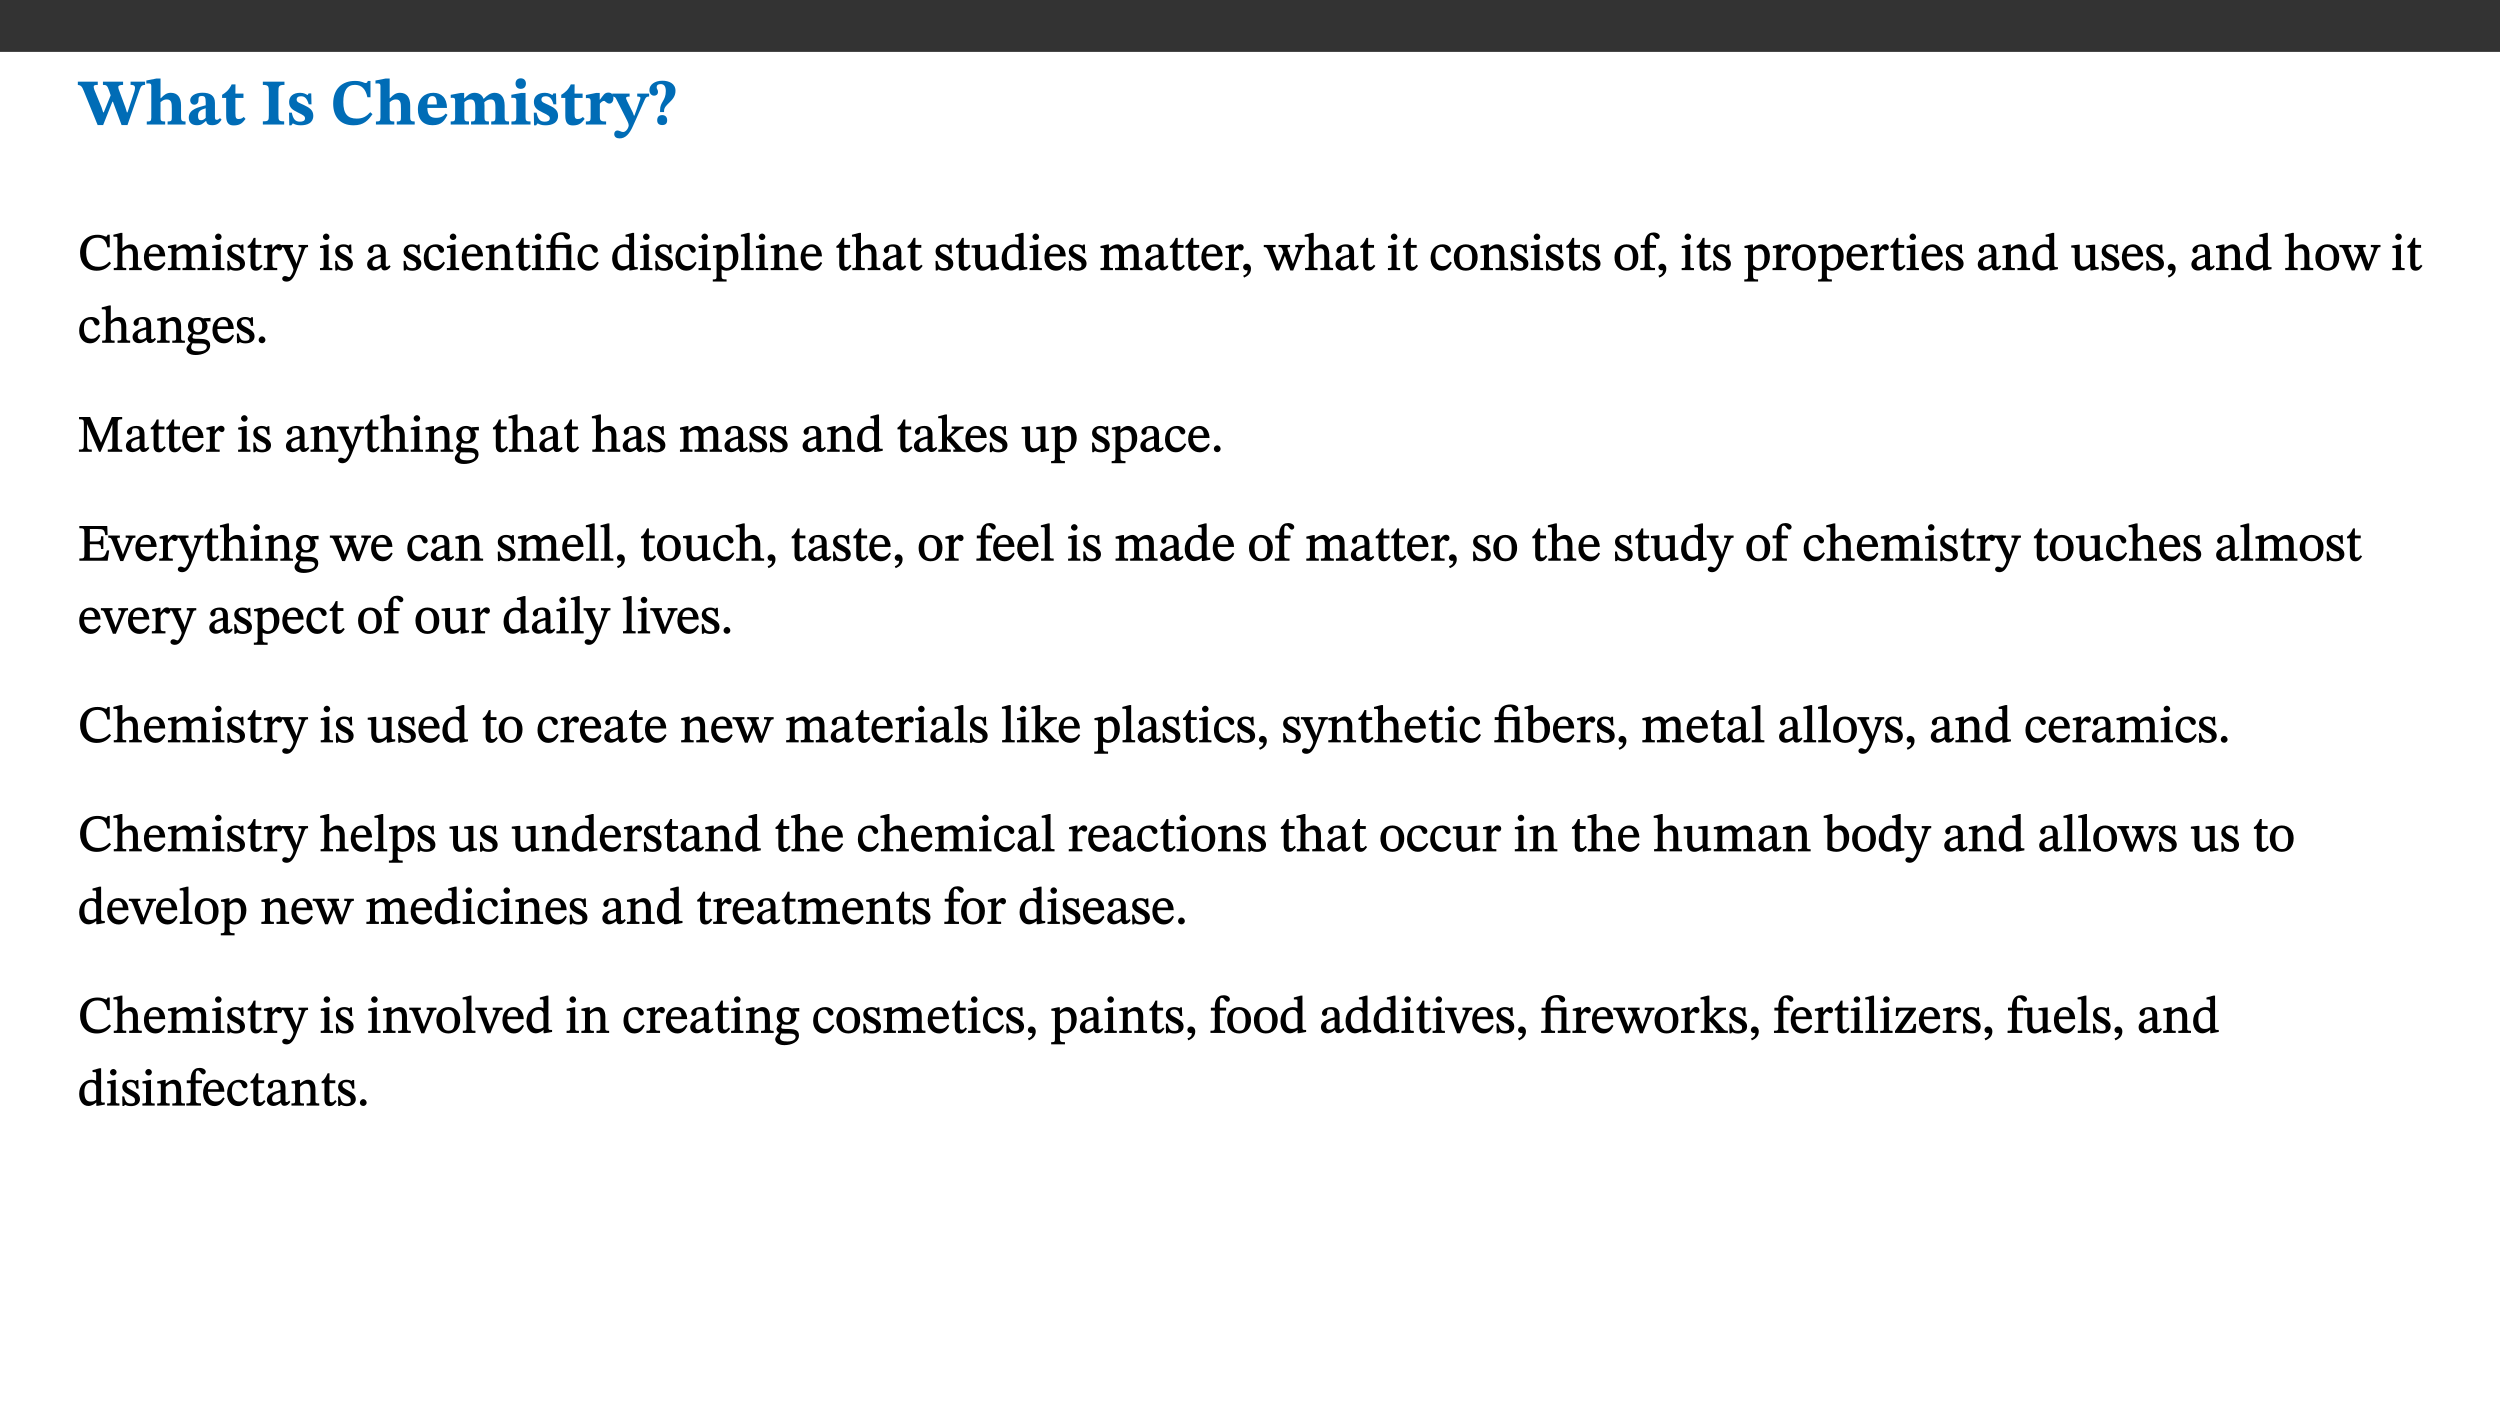 ﻿<?xml version="1.0" encoding="utf-8"?>
<svg xmlns="http://www.w3.org/2000/svg" xmlns:xlink="http://www.w3.org/1999/xlink" viewBox="0 0 960 540" version="1.1">
  <rect x="0" y="0" width="960" height="540" fill="#333333" stroke="none"/>
  <defs>
    <g>
      <symbol overflow="visible" id="glyph0-0">
        <path style="stroke:none;" d="M 7.938 -4.281 L 7.938 -4.688 C 7.938 -7.391 11.922 -9.312 11.922 -12.953 C 11.922 -15.531 9.766 -16.75 7.328 -16.75 C 4.828 -16.75 3.125 -15.234 3.125 -13.234 C 3.125 -12.062 3.594 -11.422 4.391 -11.422 C 4.984 -11.422 5.5 -11.828 5.5 -12.594 C 5.5 -13.531 4.984 -13.562 4.984 -14.375 C 4.984 -15.141 5.656 -15.641 7.109 -15.641 C 8.703 -15.641 9.688 -14.844 9.688 -12.891 C 9.688 -9.062 6.938 -8.156 6.938 -4.938 L 6.938 -4.219 L 7.938 -4.219 Z M 8.875 -1.266 C 8.875 -2.031 8.344 -2.828 7.484 -2.828 C 6.562 -2.828 6.016 -2.062 6.016 -1.266 C 6.016 -0.453 6.5 0.203 7.453 0.203 C 8.344 0.203 8.875 -0.469 8.875 -1.266 Z M 14.75 4.109 L 14.75 -19.625 L 0.25 -19.625 L 0.25 4.188 L 14.75 4.188 Z M 13.453 2.703 L 1.516 2.703 L 1.516 -18.188 L 13.453 -18.188 Z M 13.453 2.703 " />
      </symbol>
      <symbol overflow="visible" id="glyph0-1">
        <path style="stroke:none;" d="M 25.828 -16.453 L 20.25 -16.453 L 20.25 -15.219 C 21.188 -15.219 21.953 -15.141 21.953 -14.031 C 21.953 -13.359 21.609 -12.312 21.609 -12.312 L 21.609 -12.359 L 19.078 -4.688 L 18.828 -4.688 L 18.266 -6.594 L 15.906 -12.938 C 15.688 -13.484 15.531 -13.953 15.531 -14.422 C 15.531 -14.922 16.188 -15.219 17.375 -15.219 L 17.375 -16.453 L 9.641 -16.453 L 9.641 -15.219 C 11 -15.219 11.297 -15.047 12.047 -12.906 L 12.609 -11.219 L 9.969 -4.688 L 9.719 -4.688 L 9.125 -6.547 L 6.344 -13.328 C 6.172 -13.828 6.094 -14.203 6.094 -14.516 C 6.094 -15.047 6.422 -15.219 7.656 -15.219 L 7.656 -16.453 L 0 -16.453 L 0 -15.219 C 1.141 -15.094 1.609 -14.641 2.297 -12.859 L 7.609 0.203 L 9.719 0.203 L 13.266 -8.75 L 13.484 -8.75 L 16.797 0.203 L 19.062 0.203 L 23.812 -13.562 C 24.266 -14.812 24.703 -15.219 25.828 -15.219 Z M 25.828 -16.453 " />
      </symbol>
      <symbol overflow="visible" id="glyph0-2">
        <path style="stroke:none;" d="M 5.828 -8.594 C 6.812 -9.422 7.391 -9.641 8.25 -9.641 C 10.094 -9.641 10.156 -8.078 10.156 -6.188 L 10.156 -2.781 C 10.156 -1.531 10.094 -1.172 8.547 -1.172 L 8.547 0 L 15.438 0 L 15.438 -1.172 C 13.984 -1.172 13.703 -1.516 13.703 -2.844 L 13.703 -7.391 C 13.703 -10.484 12.312 -12.188 9.766 -12.188 C 8.25 -12.188 7.281 -11.5 5.953 -10.109 L 5.828 -10.109 L 5.828 -17.672 L 4.281 -17.672 L 0.375 -16.906 L 0.375 -15.734 C 0.375 -15.734 0.688 -15.781 1.094 -15.781 C 1.766 -15.781 2.281 -15.734 2.281 -14.875 L 2.281 -2.656 C 2.281 -1.281 1.891 -1.172 0.547 -1.172 L 0.547 0 L 7.609 0 L 7.609 -1.172 C 5.922 -1.172 5.828 -1.562 5.828 -2.75 Z M 5.828 -8.594 " />
      </symbol>
      <symbol overflow="visible" id="glyph0-3">
        <path style="stroke:none;" d="M 7.484 -1.391 C 7.703 -0.25 8.203 0.25 9.844 0.25 C 11.703 0.25 12.547 -0.562 13.406 -1.859 L 12.812 -2.453 C 12.438 -2.078 12.016 -1.812 11.625 -1.812 C 11.109 -1.812 10.859 -1.906 10.859 -2.906 L 10.859 -8.281 C 10.859 -11 9.141 -12.219 6.047 -12.219 C 3.172 -12.219 1.359 -10.828 1.359 -9.344 C 1.359 -8.234 2.156 -7.609 2.875 -7.609 C 3.734 -7.609 4.516 -8.125 4.516 -9.266 C 4.516 -10.688 4.781 -10.953 5.781 -10.953 C 6.969 -10.953 7.312 -10.578 7.312 -8.469 L 7.312 -7.391 C 4.953 -6.688 0.812 -6.078 0.812 -2.625 C 0.812 -0.625 2.125 0.266 3.938 0.266 C 5.656 0.266 6.188 -0.344 7.328 -1.312 L 7.484 -1.312 Z M 7.312 -2.547 C 6.594 -1.859 6.141 -1.656 5.5 -1.656 C 4.734 -1.656 4.359 -2.109 4.359 -3.328 C 4.359 -5.172 5.375 -5.656 7.312 -6.25 Z M 7.312 -2.547 " />
      </symbol>
      <symbol overflow="visible" id="glyph0-4">
        <path style="stroke:none;" d="M 8.844 -2.922 C 8.25 -2.422 7.828 -2.125 6.859 -2.125 C 5.922 -2.125 5.625 -2.5 5.625 -4.312 L 5.625 -10.203 L 8.719 -10.203 L 8.719 -11.891 L 5.625 -11.891 L 5.656 -15.406 L 4.188 -15.406 C 3.172 -13.234 1.906 -12.234 0.516 -11.406 L 0.516 -10.203 L 2.078 -10.203 L 2.078 -3.438 C 2.078 -0.594 3.047 0.344 4.984 0.344 C 7.578 0.344 8.453 -0.766 9.516 -2.156 Z M 8.844 -2.922 " />
      </symbol>
      <symbol overflow="visible" id="glyph0-5">
        <path style="stroke:none;" d="M 3.172 -3.641 C 3.172 -1.516 3.047 -1.234 0.875 -1.234 L 0.875 0 L 9.062 0 L 9.062 -1.234 C 6.969 -1.234 6.859 -1.531 6.859 -3.641 L 6.859 -12.734 C 6.859 -14.672 6.969 -15.219 9.172 -15.219 L 9.172 -16.453 L 0.875 -16.453 L 0.875 -15.219 C 3 -15.219 3.172 -14.688 3.172 -12.734 Z M 3.172 -3.641 " />
      </symbol>
      <symbol overflow="visible" id="glyph0-6">
        <path style="stroke:none;" d="M 0.891 -4.453 L 0.984 0.297 L 1.766 0.297 L 2.297 -0.391 L 2.484 -0.391 C 3.125 -0.078 3.797 0.297 5.328 0.297 C 7.875 0.297 10.203 -0.562 10.203 -3.375 C 10.203 -5.594 8.672 -6.5 6.547 -7.516 C 4.812 -8.344 3.812 -8.547 3.812 -9.609 C 3.812 -10.328 4.312 -10.859 5.484 -10.859 C 6.812 -10.859 7.75 -10.203 8.453 -7.75 L 9.516 -7.75 L 9.422 -11.969 L 8.422 -11.969 L 8.047 -11.344 L 7.906 -11.344 C 7.516 -11.594 6.609 -12.188 5.156 -12.188 C 2.484 -12.188 0.922 -10.797 0.922 -8.719 C 0.922 -6.547 2.109 -5.672 4.219 -4.656 C 6.547 -3.562 7.031 -3.172 7.031 -2.375 C 7.031 -1.438 6.219 -1.094 5.062 -1.094 C 3.266 -1.094 2.453 -2.125 1.953 -4.562 L 0.875 -4.562 Z M 0.891 -4.453 " />
      </symbol>
      <symbol overflow="visible" id="glyph0-7">
        <path style="stroke:none;" d="M 15.359 -4.734 C 13.922 -3.141 12.594 -2.281 10.156 -2.281 C 6.672 -2.281 5 -4.047 5 -8.672 C 5 -13.016 6.469 -15.234 9.469 -15.234 C 12 -15.234 13.578 -13.656 14.25 -10.484 L 15.438 -10.484 L 15.438 -16.75 L 14.391 -16.75 C 14.281 -16.281 14.125 -15.938 13.578 -15.938 C 12.844 -15.938 12.141 -16.75 9.516 -16.75 C 4.531 -16.75 1.109 -13.734 1.109 -8.031 C 1.109 -3.219 3.547 0.297 8.953 0.297 C 12.906 0.297 14.516 -1.594 16.203 -3.984 Z M 15.359 -4.734 " />
      </symbol>
      <symbol overflow="visible" id="glyph0-8">
        <path style="stroke:none;" d="M 11.469 -4.219 C 10.656 -3.203 9.672 -2.578 7.734 -2.578 C 5.625 -2.578 4.438 -3.547 4.438 -6.375 L 11.969 -6.375 C 11.922 -10.188 9.859 -12.188 6.734 -12.188 C 3.516 -12.188 0.797 -10.141 0.797 -5.875 C 0.797 -1.938 2.797 0.266 6.422 0.266 C 10.094 0.266 11.078 -1.703 12.172 -3.719 Z M 4.406 -7.609 C 4.516 -10.016 5 -10.922 6.391 -10.922 C 7.703 -10.922 8.078 -9.641 8.078 -7.703 L 4.406 -7.703 Z M 4.406 -7.609 " />
      </symbol>
      <symbol overflow="visible" id="glyph0-9">
        <path style="stroke:none;" d="M 13.609 -7.266 C 13.609 -7.734 13.578 -8.172 13.531 -8.547 C 14.172 -9.188 15.062 -9.641 15.984 -9.641 C 17.156 -9.641 17.797 -9.047 17.797 -6.719 L 17.797 -2.844 C 17.797 -1.469 17.641 -1.172 16.188 -1.172 L 16.188 0 L 23.047 0 L 23.047 -1.172 C 21.609 -1.172 21.344 -1.484 21.344 -2.844 L 21.344 -7.266 C 21.344 -10.531 19.844 -12.188 17.516 -12.188 C 15.859 -12.188 14.578 -11.156 13.375 -9.938 L 13.203 -9.938 C 12.688 -11.453 11.375 -12.188 9.781 -12.188 C 8.047 -12.188 7.016 -11.125 5.953 -10.094 L 5.797 -10.094 L 5.797 -12.125 L 4.453 -12.125 L 0.641 -11.406 L 0.641 -10.234 C 0.641 -10.234 0.891 -10.266 1.312 -10.266 C 2 -10.266 2.328 -10.141 2.328 -9.219 L 2.328 -2.844 C 2.328 -1.484 2.25 -1.172 0.625 -1.172 L 0.625 0 L 7.656 0 L 7.656 -1.172 C 6.016 -1.172 5.875 -1.484 5.875 -2.844 L 5.875 -8.578 C 6.547 -9.25 7.328 -9.641 8.234 -9.641 C 9.391 -9.641 10.062 -9.047 10.062 -6.719 L 10.062 -2.844 C 10.062 -1.469 9.938 -1.172 8.453 -1.172 L 8.453 0 L 15.312 0 L 15.312 -1.172 C 13.875 -1.172 13.609 -1.484 13.609 -2.844 Z M 13.609 -7.266 " />
      </symbol>
      <symbol overflow="visible" id="glyph0-10">
        <path style="stroke:none;" d="M 7.781 -1.172 C 6.125 -1.172 5.875 -1.438 5.875 -2.875 L 5.875 -12.125 L 4.141 -12.125 L 0.422 -11.422 L 0.422 -10.234 C 0.422 -10.234 0.719 -10.266 1.062 -10.266 C 1.812 -10.266 2.328 -10.234 2.328 -9.125 L 2.328 -2.797 C 2.328 -1.391 2.062 -1.172 0.453 -1.172 L 0.453 0 L 7.781 0 Z M 4.016 -17.75 C 2.75 -17.75 2.031 -16.875 2.031 -15.719 C 2.031 -14.547 2.781 -13.703 4.016 -13.703 C 5.328 -13.703 6.016 -14.547 6.016 -15.734 C 6.016 -16.875 5.328 -17.75 4.016 -17.75 Z M 4.016 -17.75 " />
      </symbol>
      <symbol overflow="visible" id="glyph0-11">
        <path style="stroke:none;" d="M 5.828 -12.125 L 4.406 -12.125 L 0.516 -11.344 L 0.516 -10.141 C 0.516 -10.141 0.797 -10.156 1.281 -10.156 C 2.156 -10.156 2.328 -9.734 2.328 -8.844 L 2.328 -2.781 C 2.328 -1.391 2.109 -1.172 0.5 -1.172 L 0.5 0 L 8.281 0 L 8.281 -1.172 C 6.516 -1.172 5.875 -1.344 5.875 -2.953 L 5.875 -8 C 6.438 -8.656 6.969 -9.094 7.516 -9.094 C 7.906 -9.094 8.469 -8.047 9.562 -8.047 C 10.312 -8.047 11.078 -8.703 11.078 -10.141 C 11.078 -11.406 10.453 -12.266 9.172 -12.266 C 7.609 -12.266 7.234 -11.25 5.922 -9.547 L 5.828 -9.547 Z M 5.828 -12.125 " />
      </symbol>
      <symbol overflow="visible" id="glyph0-12">
        <path style="stroke:none;" d="M 13.672 -11.891 L 9.094 -11.891 L 9.094 -10.75 C 9.859 -10.75 10.328 -10.656 10.328 -10.234 C 10.328 -10.141 10.312 -9.969 10.266 -9.766 L 8.031 -3.438 L 7.828 -3.438 L 7.406 -4.609 L 5.172 -9.094 L 5.172 -9.172 C 5 -9.516 4.812 -9.844 4.812 -10.141 C 4.812 -10.609 5.109 -10.734 6.172 -10.734 L 6.172 -11.891 L -0.516 -11.891 L -0.516 -10.75 C 0.297 -10.75 0.719 -10.453 0.984 -9.906 L 4.531 -2.906 C 5 -1.984 5.828 -0.469 5.828 0.25 C 5.828 1.219 4.828 2.875 3.688 2.875 C 2.828 2.875 2.359 2.281 1.484 2.281 C 0.797 2.281 0.266 2.828 0.266 3.641 C 0.266 4.812 1.172 5.328 2.328 5.328 C 4.484 5.328 6.078 3.797 7.578 0.328 L 12 -9.547 C 12.391 -10.453 12.719 -10.75 13.672 -10.75 Z M 13.672 -11.891 " />
      </symbol>
      <symbol overflow="visible" id="glyph0-13">
        <path style="stroke:none;" d="M 6.266 -4.859 L 6.266 -5.25 C 6.266 -7.953 10.656 -8.922 10.656 -12.953 C 10.656 -15.766 8.125 -16.828 5.625 -16.828 C 2.703 -16.828 0.641 -15.312 0.641 -13.234 C 0.641 -11.875 1.438 -11.078 2.453 -11.078 C 3.203 -11.078 3.938 -11.516 3.938 -12.547 C 3.938 -13.484 3.422 -13.5 3.422 -14.328 C 3.422 -15.094 3.969 -15.531 4.984 -15.531 C 6.094 -15.531 6.938 -14.844 6.938 -12.891 C 6.938 -9.062 4.734 -8.75 4.734 -5.531 L 4.734 -4.781 L 6.266 -4.781 Z M 7.453 -1.609 C 7.484 -2.797 6.797 -3.625 5.547 -3.625 C 4.219 -3.625 3.625 -2.797 3.625 -1.641 C 3.625 -0.469 4.266 0.203 5.547 0.203 C 6.844 0.203 7.438 -0.422 7.453 -1.609 Z M 7.453 -1.609 " />
      </symbol>
      <symbol overflow="visible" id="glyph1-0">
        <path style="stroke:none;" d="M 6.5 -3.5 L 6.5 -3.828 C 6.5 -6 9.703 -7.547 9.703 -10.484 C 9.703 -12.547 7.844 -13.594 5.891 -13.594 C 3.891 -13.594 2.375 -12.312 2.375 -10.703 C 2.375 -9.766 2.891 -9.188 3.531 -9.188 C 4 -9.188 4.547 -9.562 4.547 -10.188 C 4.547 -10.938 4.125 -10.953 4.125 -11.609 C 4.125 -12.234 4.547 -12.578 5.719 -12.578 C 7 -12.578 7.656 -12 7.656 -10.422 C 7.656 -7.344 5.438 -6.609 5.438 -4.031 L 5.438 -3.391 L 6.5 -3.391 Z M 7.25 -1.078 C 7.25 -1.688 6.719 -2.391 6.016 -2.391 C 5.281 -2.391 4.703 -1.719 4.703 -1.078 C 4.703 -0.422 5.219 0.156 6 0.156 C 6.719 0.156 7.25 -0.438 7.25 -1.078 Z M 11.969 3.25 L 11.969 -15.891 L 0.062 -15.891 L 0.062 3.359 L 11.969 3.359 Z M 10.812 2.047 L 1.328 2.047 L 1.328 -14.625 L 10.672 -14.625 L 10.672 2.047 Z M 10.812 2.047 " />
      </symbol>
      <symbol overflow="visible" id="glyph1-1">
        <path style="stroke:none;" d="M 12.016 -3.188 C 10.891 -1.969 9.656 -1.297 7.828 -1.297 C 5.016 -1.297 3.188 -2.875 3.188 -6.859 C 3.188 -10.406 4.688 -12.469 7.547 -12.469 C 9.609 -12.469 10.875 -11.5 11.328 -8.766 L 12.25 -8.766 L 12.25 -13.594 L 11.453 -13.594 C 11.203 -13.141 11.172 -12.875 10.859 -12.875 C 10.359 -12.875 9.625 -13.594 7.531 -13.594 C 3.703 -13.594 0.859 -11 0.859 -6.656 C 0.859 -2.766 3.141 0.219 7.25 0.219 C 9.859 0.219 11.594 -0.969 12.75 -2.703 L 12.094 -3.281 Z M 12.016 -3.188 " />
      </symbol>
      <symbol overflow="visible" id="glyph1-2">
        <path style="stroke:none;" d="M 3.719 -7.188 C 4.703 -8.094 5.344 -8.391 6.109 -8.391 C 7.734 -8.391 7.812 -7.125 7.812 -5.5 L 7.812 -2.047 C 7.812 -1.094 7.875 -0.844 6.359 -0.844 L 6.359 0 L 11.203 0 L 11.203 -0.844 C 9.828 -0.844 9.719 -1.078 9.719 -2.125 L 9.719 -6.094 C 9.719 -7.734 9.219 -9.922 6.938 -9.922 C 5.875 -9.922 4.859 -9.422 3.641 -8.281 L 3.766 -8.281 L 3.766 -14.328 L 3.109 -14.328 L 0.297 -13.594 L 0.297 -12.922 L 0.516 -12.844 C 0.516 -12.844 0.703 -12.844 1.016 -12.844 C 1.547 -12.844 1.859 -12.875 1.859 -12.172 L 1.859 -1.969 C 1.859 -0.859 1.641 -0.844 0.453 -0.844 L 0.453 0 L 5.234 0 L 5.234 -0.844 C 3.75 -0.844 3.766 -1.016 3.766 -2.047 L 3.766 -7.219 Z M 3.719 -7.188 " />
      </symbol>
      <symbol overflow="visible" id="glyph1-3">
        <path style="stroke:none;" d="M 8.172 -3.062 C 7.531 -2.234 7.016 -1.547 5.406 -1.547 C 3.812 -1.547 2.406 -2.672 2.406 -5.297 L 8.719 -5.297 C 8.609 -8.203 7.047 -9.922 4.875 -9.922 C 2.547 -9.922 0.531 -8.188 0.531 -4.859 C 0.531 -1.656 2.531 0.203 4.922 0.203 C 6.969 0.203 8.047 -1.172 8.812 -2.75 L 8.234 -3.172 Z M 2.391 -6.156 C 2.547 -8.016 3.234 -8.859 4.578 -8.859 C 6 -8.859 6.516 -7.625 6.547 -6.297 L 2.406 -6.297 Z M 2.391 -6.156 " />
      </symbol>
      <symbol overflow="visible" id="glyph1-4">
        <path style="stroke:none;" d="M 3.766 -7.156 C 4.344 -7.688 5.141 -8.391 6.172 -8.391 C 7.094 -8.391 7.625 -8.062 7.625 -6.375 L 7.625 -2.438 C 7.625 -1.031 7.656 -0.844 6.094 -0.844 L 6.094 0 L 11.078 0 L 11.078 -0.844 C 9.516 -0.844 9.547 -1.062 9.547 -2.438 L 9.547 -7.219 C 10.156 -7.75 10.891 -8.391 11.719 -8.391 C 12.656 -8.391 13.281 -8.062 13.281 -6.25 L 13.281 -2.438 C 13.281 -1.219 13.375 -0.844 11.875 -0.844 L 11.875 0 L 16.641 0 L 16.641 -0.844 C 15.141 -0.844 15.203 -1.172 15.203 -2.438 L 15.203 -6.5 C 15.203 -8.906 14.062 -9.922 12.516 -9.922 C 11.453 -9.922 10.344 -9.297 9.281 -8.266 L 9.344 -8.266 C 8.984 -9.078 8.188 -9.922 7.047 -9.922 C 5.703 -9.922 4.688 -9.141 3.641 -8.25 L 3.75 -8.25 L 3.75 -9.859 L 3.141 -9.859 L 0.516 -9.266 L 0.516 -8.562 L 0.734 -8.484 C 0.734 -8.484 0.891 -8.484 1.188 -8.484 C 1.75 -8.484 1.891 -8.422 1.891 -7.703 L 1.891 -2.125 C 1.891 -0.938 1.891 -0.844 0.5 -0.844 L 0.5 0 L 5.297 0 L 5.297 -0.844 C 3.938 -0.844 3.812 -0.938 3.812 -2.047 L 3.812 -7.172 Z M 3.766 -7.156 " />
      </symbol>
      <symbol overflow="visible" id="glyph1-5">
        <path style="stroke:none;" d="M 2.891 -14.062 C 2.188 -14.062 1.609 -13.406 1.609 -12.812 C 1.609 -12.188 2.219 -11.547 2.891 -11.547 C 3.578 -11.547 4.141 -12.188 4.141 -12.812 C 4.141 -13.406 3.578 -14.062 2.891 -14.062 Z M 5.125 -0.812 C 3.781 -0.812 3.812 -0.969 3.812 -2.125 L 3.812 -9.859 L 3.172 -9.859 L 0.516 -9.281 L 0.516 -8.594 L 0.734 -8.5 C 0.734 -8.5 0.875 -8.5 1.156 -8.5 C 1.734 -8.5 1.891 -8.547 1.891 -7.688 L 1.891 -2.125 C 1.891 -1 1.969 -0.812 0.5 -0.812 L 0.5 0 L 5.234 0 L 5.234 -0.812 Z M 5.125 -0.812 " />
      </symbol>
      <symbol overflow="visible" id="glyph1-6">
        <path style="stroke:none;" d="M 0.641 -3.391 L 0.703 0.156 L 1.297 0.156 L 1.719 -0.297 C 2.234 -0.078 2.828 0.219 3.984 0.219 C 5.781 0.219 7.453 -0.625 7.453 -2.484 C 7.453 -3.969 6.438 -4.797 4.625 -5.75 C 2.953 -6.609 2.328 -7.016 2.328 -7.797 C 2.328 -8.688 2.906 -8.984 3.828 -8.984 C 5.047 -8.984 5.641 -8.531 6.094 -6.516 L 6.891 -6.516 L 6.812 -9.828 L 6.219 -9.828 L 5.875 -9.406 L 5.938 -9.406 C 5.438 -9.641 4.844 -9.922 3.844 -9.922 C 2.125 -9.922 0.656 -8.906 0.656 -7.266 C 0.656 -5.797 1.516 -5.016 3.328 -4.109 L 3.422 -4.062 C 5.281 -3.141 5.516 -2.891 5.516 -1.953 C 5.516 -1.016 4.938 -0.781 3.938 -0.781 C 2.469 -0.781 1.828 -1.328 1.391 -3.531 L 0.641 -3.531 Z M 0.641 -3.391 " />
      </symbol>
      <symbol overflow="visible" id="glyph1-7">
        <path style="stroke:none;" d="M 5.734 -2.016 C 5.234 -1.453 5.078 -1.234 4.438 -1.234 C 3.672 -1.234 3.609 -1.578 3.609 -2.984 L 3.609 -8.594 L 5.859 -8.594 L 5.859 -9.688 L 3.609 -9.688 L 3.625 -12.406 L 2.906 -12.406 C 2.125 -10.578 1.578 -9.844 0.594 -9.25 L 0.594 -8.594 L 1.688 -8.594 L 1.688 -2.438 C 1.688 -0.641 2.406 0.203 3.75 0.203 C 5.016 0.203 5.516 -0.438 6.391 -1.641 L 5.812 -2.109 Z M 5.734 -2.016 " />
      </symbol>
      <symbol overflow="visible" id="glyph1-8">
        <path style="stroke:none;" d="M 3.641 -9.859 L 3.172 -9.859 L 0.562 -9.25 L 0.562 -8.562 L 0.781 -8.484 C 0.781 -8.484 0.922 -8.484 1.312 -8.484 C 2.031 -8.484 1.891 -8.25 1.891 -7.531 L 1.891 -2.047 C 1.891 -0.938 1.891 -0.844 0.438 -0.844 L 0.438 0 L 5.672 0 L 5.672 -0.844 C 4.062 -0.844 3.812 -0.891 3.812 -2.156 L 3.812 -6.672 C 4.25 -7.406 4.797 -8.203 5.266 -8.203 C 5.5 -8.203 5.891 -7.531 6.547 -7.531 C 7 -7.531 7.547 -7.969 7.547 -8.719 C 7.547 -9.406 7.047 -9.984 6.281 -9.984 C 5.312 -9.984 4.625 -9.25 3.625 -7.812 L 3.766 -7.812 L 3.766 -9.859 Z M 3.641 -9.859 " />
      </symbol>
      <symbol overflow="visible" id="glyph1-9">
        <path style="stroke:none;" d="M 9.828 -9.688 L 6.297 -9.688 L 6.297 -8.844 C 7.094 -8.844 7.406 -8.859 7.406 -8.469 C 7.406 -8.312 7.344 -8.125 7.312 -7.969 L 5.438 -2.266 L 5.5 -2.266 L 5.234 -3.172 L 3.281 -7.547 C 3.172 -7.828 3.016 -8.172 3.016 -8.406 C 3.016 -8.766 3.125 -8.828 4.141 -8.828 L 4.141 -9.688 L -0.375 -9.688 L -0.375 -8.844 C 0.484 -8.844 0.625 -8.703 0.812 -8.25 L 3.75 -1.859 C 3.984 -1.312 4.344 -0.484 4.344 -0.219 C 4.344 0.359 3.344 2.688 2.703 2.688 C 2.219 2.688 1.797 2.25 1.094 2.25 C 0.562 2.25 0.016 2.656 0.016 3.25 C 0.016 4 0.734 4.406 1.641 4.406 C 3.25 4.406 4.344 3.25 5.453 0.312 L 8.562 -7.844 C 8.844 -8.625 9.031 -8.844 9.938 -8.844 L 9.938 -9.688 Z M 9.828 -9.688 " />
      </symbol>
      <symbol overflow="visible" id="glyph1-10">
        <path style="stroke:none;" d="M 6 -1.359 C 6.109 -0.484 6.453 0.094 7.328 0.094 C 8.344 0.094 8.906 -0.359 9.641 -1.422 L 9.156 -1.906 C 8.812 -1.516 8.625 -1.359 8.25 -1.359 C 7.828 -1.359 7.766 -1.375 7.766 -2.188 L 7.766 -6.719 C 7.766 -8.781 6.828 -9.922 4.656 -9.922 C 2.484 -9.922 1.016 -8.703 1.016 -7.594 C 1.016 -6.938 1.594 -6.516 1.984 -6.516 C 2.547 -6.516 2.984 -6.938 2.984 -7.547 C 2.984 -8.75 3.062 -9.047 4.203 -9.047 C 5.406 -9.047 5.859 -8.5 5.859 -6.766 L 5.859 -6 C 4.281 -5.5 0.625 -4.844 0.625 -2.219 C 0.625 -0.938 1.594 0.141 3.125 0.141 C 4.406 0.141 5.203 -0.453 6.094 -1.234 L 6.016 -1.234 Z M 5.891 -2.047 C 5.219 -1.5 4.609 -1.219 3.938 -1.219 C 3.094 -1.219 2.625 -1.688 2.625 -2.688 C 2.625 -4.25 4.188 -4.656 5.859 -5.078 L 5.859 -2.016 Z M 5.891 -2.047 " />
      </symbol>
      <symbol overflow="visible" id="glyph1-11">
        <path style="stroke:none;" d="M 8.031 -3.172 C 7.125 -2.016 6.547 -1.547 5.266 -1.547 C 3.203 -1.547 2.344 -3.125 2.344 -5.562 C 2.344 -7.844 3.203 -8.922 4.828 -8.922 C 6.531 -8.922 5.875 -6.656 7.344 -6.656 C 7.906 -6.656 8.312 -7.094 8.312 -7.672 C 8.312 -8.828 7.031 -9.922 5.156 -9.922 C 2.297 -9.922 0.516 -7.75 0.516 -4.625 C 0.516 -1.859 2.156 0.203 4.641 0.203 C 6.766 0.203 7.875 -1.172 8.672 -2.844 L 8.094 -3.266 Z M 8.031 -3.172 " />
      </symbol>
      <symbol overflow="visible" id="glyph1-12">
        <path style="stroke:none;" d="M 9.703 -6.234 C 9.703 -8.531 8.719 -9.922 6.906 -9.922 C 5.656 -9.922 4.688 -9.156 3.641 -8.25 L 3.75 -8.25 L 3.766 -9.859 L 3.188 -9.859 L 0.516 -9.266 L 0.516 -8.562 L 0.734 -8.484 C 0.734 -8.484 0.859 -8.484 1.188 -8.484 C 1.734 -8.484 1.891 -8.453 1.891 -7.734 L 1.891 -2.125 C 1.891 -1.016 1.969 -0.812 0.5 -0.812 L 0.5 0 L 5.312 0 L 5.312 -0.812 C 3.766 -0.812 3.812 -1.016 3.812 -2.125 L 3.812 -7.188 C 4.359 -7.703 5.016 -8.391 6.094 -8.391 C 7 -8.391 7.797 -8.125 7.797 -5.734 L 7.797 -2.125 C 7.797 -1.016 7.875 -0.812 6.312 -0.812 L 6.312 0 L 11.172 0 L 11.172 -0.812 C 9.719 -0.812 9.703 -1.016 9.703 -2.125 Z M 9.703 -6.234 " />
      </symbol>
      <symbol overflow="visible" id="glyph1-13">
        <path style="stroke:none;" d="M 11.328 -0.844 C 9.906 -0.844 9.922 -1 9.922 -2.125 L 9.922 -9.859 L 9.281 -9.859 L 7.156 -9.688 L 3.844 -9.688 L 3.844 -10.75 C 3.844 -12.953 4.516 -13.562 5.891 -13.562 C 6.578 -13.562 6.891 -13.5 7.109 -12.922 C 7.375 -12.328 7.766 -11.75 8.359 -11.75 C 8.969 -11.75 9.438 -12.234 9.438 -12.797 C 9.438 -13.906 8.125 -14.547 6.391 -14.547 C 4.484 -14.547 3.203 -13.781 2.672 -12.922 C 2.109 -12.031 1.891 -11.078 1.891 -9.688 L 0.375 -9.688 L 0.375 -8.594 L 1.891 -8.594 L 1.891 -2.484 C 1.891 -0.938 1.812 -0.812 0.219 -0.812 L 0.219 0 L 5.562 0 L 5.562 -0.812 C 4.047 -0.812 3.844 -0.953 3.844 -2.484 L 3.844 -8.594 L 7.594 -8.594 C 7.969 -8.484 8.016 -8.312 8.016 -7.656 L 8.016 -2.125 C 8.016 -1.078 8.062 -0.844 6.609 -0.844 L 6.609 0 L 11.453 0 L 11.453 -0.844 Z M 11.328 -0.844 " />
      </symbol>
      <symbol overflow="visible" id="glyph1-14">
        <path style="stroke:none;" d="M 10.359 -0.484 L 10.359 -1.156 L 9.828 -1.156 C 9.078 -1.156 8.938 -1.219 8.938 -2.25 L 8.938 -14.328 L 8.281 -14.328 L 5.641 -13.594 L 5.641 -12.922 L 5.859 -12.844 C 5.859 -12.844 6.109 -12.844 6.297 -12.844 C 7.078 -12.844 7.031 -12.797 7.031 -11.906 L 7.031 -9.547 C 6.641 -9.734 5.891 -9.922 5.234 -9.922 C 2.734 -9.922 0.516 -7.766 0.516 -4.484 C 0.516 -1.938 1.812 0.156 4.062 0.156 C 5.375 0.156 6.469 -0.641 7.188 -1.281 L 7.094 -1.281 L 7.094 0.094 L 7.688 0.094 L 10.359 -0.375 Z M 7.078 -2.234 C 6.375 -1.75 5.938 -1.531 5 -1.531 C 3.312 -1.531 2.516 -2.516 2.516 -5.266 C 2.516 -7.766 3.531 -8.859 5.203 -8.859 C 6.438 -8.859 6.875 -8.203 7.031 -7.391 L 7.031 -2.219 Z M 7.078 -2.234 " />
      </symbol>
      <symbol overflow="visible" id="glyph1-15">
        <path style="stroke:none;" d="M 3.5 -9.859 L 3.016 -9.859 L 0.359 -9.281 L 0.359 -8.594 L 0.578 -8.5 C 0.578 -8.5 0.875 -8.5 1.141 -8.5 C 1.797 -8.5 1.75 -8.359 1.75 -7.609 L 1.75 2.25 C 1.75 3.359 1.688 3.562 0.297 3.562 L 0.297 4.375 L 5.594 4.375 L 5.594 3.547 C 3.922 3.547 3.672 3.422 3.672 2.125 L 3.672 -0.359 L 3.578 -0.359 C 4.109 0 4.875 0.203 5.641 0.203 C 8.031 0.203 10.125 -1.938 10.125 -5.312 C 10.125 -7.922 8.625 -9.922 6.656 -9.922 C 5.484 -9.922 4.422 -9.266 3.484 -8.188 L 3.625 -8.188 L 3.625 -9.859 Z M 3.625 -7.125 C 4 -7.625 4.781 -8.312 5.844 -8.312 C 7.312 -8.312 8.047 -7.266 8.047 -4.766 C 8.047 -1.984 7.125 -0.844 5.734 -0.844 C 4.625 -0.844 4 -1.688 3.672 -2.078 L 3.672 -7.172 Z M 3.625 -7.125 " />
      </symbol>
      <symbol overflow="visible" id="glyph1-16">
        <path style="stroke:none;" d="M 5.172 -0.844 C 3.75 -0.844 3.766 -0.969 3.766 -2.125 L 3.766 -14.328 L 3.141 -14.328 L 0.375 -13.594 L 0.375 -12.953 L 0.594 -12.875 C 0.594 -12.875 0.812 -12.875 1.156 -12.875 C 1.656 -12.875 1.859 -12.953 1.859 -12.125 L 1.859 -2.125 C 1.859 -1.016 1.906 -0.844 0.453 -0.844 L 0.453 0 L 5.297 0 L 5.297 -0.844 Z M 5.172 -0.844 " />
      </symbol>
      <symbol overflow="visible" id="glyph1-17">
        <path style="stroke:none;" d="M 10.75 -1.156 L 10.562 -1.156 C 9.609 -1.156 9.484 -1.156 9.484 -2.328 L 9.484 -9.781 L 8.891 -9.781 L 5.953 -9.484 L 5.953 -8.672 C 7.375 -8.672 7.562 -8.688 7.562 -7.625 L 7.562 -2.453 C 6.812 -1.797 6.281 -1.328 5.266 -1.328 C 4.219 -1.328 3.578 -1.797 3.578 -3.828 L 3.578 -9.781 L 3.031 -9.781 L 0.312 -9.469 L 0.312 -8.672 C 1.531 -8.641 1.672 -8.688 1.672 -7.609 L 1.672 -3.562 C 1.672 -0.859 2.766 0.203 4.422 0.203 C 5.703 0.203 6.719 -0.438 7.734 -1.438 L 7.656 -1.438 L 7.656 0.094 L 8.234 0.094 L 10.875 -0.375 L 10.875 -1.156 Z M 10.75 -1.156 " />
      </symbol>
      <symbol overflow="visible" id="glyph1-18">
        <path style="stroke:none;" d="M 1.469 2.828 C 2.266 2.469 4.062 1.672 4.062 -0.578 C 4.062 -1.672 3.406 -2.469 2.406 -2.469 C 1.609 -2.469 1.031 -1.797 1.031 -1.156 C 1.031 -0.578 1.5 0.047 2.266 0.047 C 2.484 0.047 2.672 0 2.75 -0.016 C 2.75 1.422 1.969 1.75 1.062 2.125 L 1.422 2.875 Z M 1.469 2.828 " />
      </symbol>
      <symbol overflow="visible" id="glyph1-19">
        <path style="stroke:none;" d="M 15.188 -9.688 L 11.594 -9.688 L 11.594 -8.844 C 12.469 -8.844 12.703 -8.844 12.703 -8.469 C 12.703 -8.125 12.609 -7.844 12.594 -7.75 L 11.016 -3.281 L 10.656 -2.266 L 10.719 -2.266 L 10.406 -3.281 L 8.781 -7.656 C 8.688 -7.953 8.609 -8.234 8.609 -8.469 C 8.609 -8.781 8.719 -8.844 9.609 -8.844 L 9.609 -9.688 L 5.172 -9.688 L 5.172 -8.844 C 6.203 -8.844 6.359 -8.812 6.828 -7.516 L 7.047 -6.906 L 5.625 -3.281 L 5.234 -2.266 L 5.281 -2.266 L 4.953 -3.281 L 3.234 -7.688 C 3.109 -7.984 3.016 -8.203 3.016 -8.469 C 3.016 -8.781 3.141 -8.844 4.062 -8.844 L 4.062 -9.688 L -0.484 -9.688 L -0.484 -8.844 C 0.531 -8.844 0.703 -8.75 1.219 -7.516 L 4.25 0.125 L 5.344 0.125 L 7.672 -5.672 L 7.562 -5.672 L 9.688 0.125 L 10.812 0.125 L 13.828 -7.656 C 14.219 -8.688 14.406 -8.844 15.297 -8.844 L 15.297 -9.688 Z M 15.188 -9.688 " />
      </symbol>
      <symbol overflow="visible" id="glyph1-20">
        <path style="stroke:none;" d="M 5.141 -9.922 C 2.453 -9.922 0.531 -7.828 0.531 -4.938 C 0.531 -1.719 2.344 0.203 5.141 0.203 C 7.734 0.203 9.688 -1.672 9.688 -5.016 C 9.688 -7.969 7.875 -9.922 5.141 -9.922 Z M 5.062 -8.906 C 6.828 -8.906 7.594 -7.375 7.594 -4.922 C 7.594 -1.672 6.859 -0.859 5.219 -0.859 C 3.5 -0.844 2.656 -2.031 2.656 -5.203 C 2.656 -7.75 3.547 -8.906 5.062 -8.906 Z M 5.062 -8.906 " />
      </symbol>
      <symbol overflow="visible" id="glyph1-21">
        <path style="stroke:none;" d="M 0.375 -9.547 L 0.375 -8.594 L 1.891 -8.594 L 1.891 -2.484 C 1.891 -0.938 1.812 -0.844 0.219 -0.844 L 0.219 0 L 5.844 0 L 5.844 -0.844 C 4.062 -0.844 3.812 -0.938 3.812 -2.484 L 3.812 -8.594 L 6.234 -8.594 L 6.234 -9.688 L 3.812 -9.688 L 3.812 -11.312 C 3.812 -12.984 3.906 -13.469 4.641 -13.469 C 5.641 -13.469 5.734 -11.953 6.734 -11.953 C 7.188 -11.953 7.672 -12.344 7.672 -12.922 C 7.672 -13.828 6.609 -14.469 5.312 -14.469 C 3.922 -14.469 3.109 -13.891 2.562 -12.969 C 2.047 -12.047 1.891 -11.062 1.891 -9.688 L 0.375 -9.688 Z M 0.375 -9.547 " />
      </symbol>
      <symbol overflow="visible" id="glyph1-22">
        <path style="stroke:none;" d="M 2.453 -3.891 C 1.516 -3.172 0.781 -2.234 0.781 -1.516 C 0.781 -0.953 1.25 -0.344 1.891 -0.016 L 1.891 -0.062 C 0.859 0.938 0.281 1.719 0.281 2.375 C 0.281 3.469 1.188 4.688 3.812 4.688 C 6.312 4.688 9.391 3.641 9.391 0.969 C 9.391 -1.312 7.344 -1.531 4.844 -1.531 C 3.016 -1.531 2.609 -1.594 2.609 -2.188 C 2.609 -2.531 2.891 -3.172 3.047 -3.391 C 3.531 -3.234 4.078 -3.109 4.719 -3.109 C 6.812 -3.109 8.359 -4.406 8.359 -6.25 C 8.359 -7.25 7.891 -8.016 7.656 -8.344 L 7.656 -8.266 L 9.516 -8.203 L 9.516 -9.578 L 6.828 -9.422 L 6.906 -9.203 C 6.906 -9.203 5.938 -9.922 4.625 -9.922 C 2.516 -9.922 0.875 -8.531 0.875 -6.531 C 0.875 -5.234 1.5 -4.297 2.406 -3.766 L 2.406 -3.859 Z M 4.484 -8.938 C 5.75 -8.938 6.328 -7.984 6.328 -6.375 C 6.328 -4.484 5.734 -4.062 4.734 -4.062 C 3.453 -4.062 2.891 -4.906 2.891 -6.609 C 2.891 -8.281 3.453 -8.938 4.484 -8.938 Z M 2.531 0.203 C 2.812 0.203 3.188 0.219 4.781 0.234 C 6.109 0.266 8.109 0.094 8.109 1.531 C 8.109 2.391 7.312 3.281 4.953 3.281 C 2.922 3.281 2.094 2.844 2.094 1.688 C 2.094 1.281 2.188 0.891 2.594 0.203 Z M 2.531 0.203 " />
      </symbol>
      <symbol overflow="visible" id="glyph1-23">
        <path style="stroke:none;" d="M 3.75 -1.094 C 3.75 -1.75 3.203 -2.469 2.453 -2.469 C 1.719 -2.469 1.141 -1.766 1.141 -1.109 C 1.141 -0.438 1.656 0.156 2.438 0.156 C 3.203 0.156 3.75 -0.484 3.75 -1.094 Z M 3.75 -1.094 " />
      </symbol>
      <symbol overflow="visible" id="glyph1-24">
        <path style="stroke:none;" d="M 17.047 -0.125 L 17.047 -0.859 C 15.5 -0.859 15.297 -1.031 15.297 -2.484 L 15.297 -10.797 C 15.297 -12.266 15.5 -12.484 17.031 -12.484 L 17.031 -13.344 L 13.031 -13.344 L 8.844 -3.328 L 8.938 -3.328 L 4.719 -13.344 L 0.453 -13.344 L 0.453 -12.484 C 2.172 -12.484 2.312 -12.266 2.312 -10.781 L 2.312 -3.031 C 2.312 -0.969 2.172 -0.859 0.422 -0.859 L 0.422 0 L 5.359 0 L 5.359 -0.859 C 3.719 -0.859 3.547 -0.969 3.547 -3.031 L 3.547 -10.938 L 3.422 -10.938 L 8.125 0 L 8.75 0 L 13.391 -10.953 L 13.266 -10.953 L 13.266 -2.484 C 13.266 -1.031 13.172 -0.859 11.5 -0.859 L 11.5 0 L 17.047 0 Z M 17.047 -0.125 " />
      </symbol>
      <symbol overflow="visible" id="glyph1-25">
        <path style="stroke:none;" d="M 10.859 -0.125 L 10.859 -0.844 C 9.906 -0.844 9.656 -0.859 8.703 -1.953 L 5.297 -5.797 L 6.203 -6.531 C 8.453 -8.5 8.719 -8.828 10.141 -8.828 L 10.141 -9.688 L 5.578 -9.688 L 5.578 -8.828 C 6.469 -8.828 6.547 -8.844 6.547 -8.594 C 6.547 -8.266 6.312 -8.125 6.234 -8.047 L 3.703 -5.531 L 3.766 -5.531 L 3.766 -14.328 L 3.109 -14.328 L 0.375 -13.594 L 0.375 -12.953 L 0.594 -12.875 C 0.594 -12.875 0.922 -12.875 1.188 -12.875 C 1.859 -12.875 1.859 -12.812 1.859 -11.969 L 1.859 -2.016 C 1.859 -0.922 1.797 -0.844 0.453 -0.844 L 0.453 0 L 5.234 0 L 5.234 -0.844 C 3.859 -0.844 3.766 -0.922 3.766 -1.938 L 3.766 -4.844 L 3.703 -4.844 L 6.797 -1.328 C 6.891 -1.234 6.969 -1.109 6.969 -0.938 C 6.969 -0.75 6.906 -0.844 6.203 -0.844 L 6.203 0 L 10.859 0 Z M 10.859 -0.125 " />
      </symbol>
      <symbol overflow="visible" id="glyph1-26">
        <path style="stroke:none;" d="M 11.906 -3.969 L 11.172 -3.969 C 10.359 -1.453 10.141 -1.109 7.047 -1.141 L 4.609 -1.141 L 4.609 -6.359 L 6.812 -6.359 C 8.641 -6.359 8.906 -6.25 8.906 -4.5 L 9.797 -4.5 L 9.797 -9.391 L 8.906 -9.391 C 8.906 -7.625 8.641 -7.391 6.812 -7.391 L 4.609 -7.391 L 4.609 -12.188 L 7.406 -12.188 C 9.859 -12.188 10.219 -11.938 10.531 -9.828 L 11.438 -9.828 L 11.297 -13.344 L 0.578 -13.344 L 0.578 -12.484 C 2.328 -12.484 2.516 -12.297 2.516 -10.781 L 2.516 -2.469 C 2.516 -0.922 2.328 -0.859 0.578 -0.859 L 0.578 0 L 11.453 0 L 12.047 -3.969 Z M 11.906 -3.969 " />
      </symbol>
      <symbol overflow="visible" id="glyph1-27">
        <path style="stroke:none;" d="M 9.922 -9.688 L 6.297 -9.688 L 6.297 -8.844 C 7.156 -8.844 7.438 -8.859 7.438 -8.422 C 7.438 -8.109 7.312 -7.875 7.297 -7.766 L 5.578 -3.266 L 5.203 -2.188 L 5.266 -2.188 L 4.922 -3.25 L 3.234 -7.688 C 3.109 -7.969 3.031 -8.203 3.031 -8.469 C 3.031 -8.781 3.172 -8.844 4.062 -8.844 L 4.062 -9.688 L -0.391 -9.688 L -0.391 -8.844 C 0.594 -8.844 0.703 -8.75 1.219 -7.516 L 4.219 0.125 L 5.359 0.125 L 8.547 -7.656 C 8.938 -8.688 9.141 -8.844 10.047 -8.844 L 10.047 -9.688 Z M 9.922 -9.688 " />
      </symbol>
      <symbol overflow="visible" id="glyph1-28">
        <path style="stroke:none;" d="M 3.25 -14.328 L 2.734 -14.328 L 0.016 -13.594 L 0.016 -12.922 L 0.234 -12.844 C 0.234 -12.844 0.391 -12.844 0.719 -12.844 C 1.469 -12.844 1.453 -12.812 1.453 -11.906 L 1.453 -0.656 C 1.969 -0.375 3.234 0.203 4.922 0.203 C 7.688 0.203 9.828 -1.797 9.828 -5.359 C 9.828 -7.953 8.344 -9.922 6.375 -9.922 C 5.047 -9.922 3.906 -9.031 3.234 -8.234 L 3.359 -8.234 L 3.359 -14.328 Z M 3.328 -7.125 C 3.688 -7.609 4.484 -8.312 5.5 -8.312 C 7.391 -8.312 7.75 -6.641 7.75 -4.719 C 7.75 -2.516 7.172 -0.875 5.281 -0.875 C 4.219 -0.875 3.703 -1.312 3.359 -1.734 L 3.359 -7.172 Z M 3.328 -7.125 " />
      </symbol>
      <symbol overflow="visible" id="glyph1-29">
        <path style="stroke:none;" d="M 8.469 -3.453 L 7.688 -3.453 C 7.266 -1.453 7 -1.078 5.281 -1.078 L 2.906 -1.078 L 2.906 -0.953 L 8.5 -8.938 L 8.5 -9.688 L 0.891 -9.688 L 0.781 -6.5 L 1.656 -6.5 C 1.859 -7.953 2.047 -8.594 3.531 -8.594 L 6.078 -8.594 L 6.078 -8.688 L 0.484 -0.734 L 0.484 0 L 8.391 0 L 8.609 -3.453 Z M 8.469 -3.453 " />
      </symbol>
    </g>
  </defs>
  <g id="surface11">
    <path style=" stroke:none;fill-rule:nonzero;fill:rgb(100%,100%,100%);fill-opacity:1;" d="M 0 559.926 L 960 559.926 L 960 19.926 L 0 19.926 Z M 0 559.926 " />
    <g style="fill:rgb(0%,42.354%,71.373%);fill-opacity:1;">
      <use xlink:href="#glyph0-1" x="29.888" y="47.821" />
      <use xlink:href="#glyph0-2" x="55.815" y="47.821" />
      <use xlink:href="#glyph0-3" x="71.679" y="47.821" />
      <use xlink:href="#glyph0-4" x="84.767" y="47.821" />
    </g>
    <g style="fill:rgb(0%,42.354%,71.373%);fill-opacity:1;">
      <use xlink:href="#glyph0-5" x="100.06" y="47.821" />
      <use xlink:href="#glyph0-6" x="110.099" y="47.821" />
    </g>
    <g style="fill:rgb(0%,42.354%,71.373%);fill-opacity:1;">
      <use xlink:href="#glyph0-7" x="126.83" y="47.821" />
      <use xlink:href="#glyph0-2" x="143.809" y="47.821" />
      <use xlink:href="#glyph0-8" x="159.673" y="47.821" />
      <use xlink:href="#glyph0-9" x="172.438" y="47.821" />
      <use xlink:href="#glyph0-10" x="195.936" y="47.821" />
      <use xlink:href="#glyph0-6" x="204.091" y="47.821" />
      <use xlink:href="#glyph0-4" x="214.998" y="47.821" />
      <use xlink:href="#glyph0-11" x="224.466" y="47.821" />
      <use xlink:href="#glyph0-12" x="235.596" y="47.821" />
      <use xlink:href="#glyph0-13" x="248.733" y="47.821" />
    </g>
    <g style="fill:rgb(0%,0%,0%);fill-opacity:1;">
      <use xlink:href="#glyph1-1" x="29.888" y="103.742" />
      <use xlink:href="#glyph1-2" x="43.238" y="103.742" />
      <use xlink:href="#glyph1-3" x="54.735" y="103.742" />
      <use xlink:href="#glyph1-4" x="63.98" y="103.742" />
      <use xlink:href="#glyph1-5" x="80.956" y="103.742" />
      <use xlink:href="#glyph1-6" x="86.635" y="103.742" />
      <use xlink:href="#glyph1-7" x="94.506" y="103.742" />
      <use xlink:href="#glyph1-8" x="100.782" y="103.742" />
      <use xlink:href="#glyph1-9" x="108.354" y="103.742" />
    </g>
    <g style="fill:rgb(0%,0%,0%);fill-opacity:1;">
      <use xlink:href="#glyph1-5" x="122.381" y="103.742" />
      <use xlink:href="#glyph1-6" x="128.06" y="103.742" />
    </g>
    <g style="fill:rgb(0%,0%,0%);fill-opacity:1;">
      <use xlink:href="#glyph1-10" x="140.354" y="103.742" />
    </g>
    <g style="fill:rgb(0%,0%,0%);fill-opacity:1;">
      <use xlink:href="#glyph1-6" x="154.341" y="103.742" />
      <use xlink:href="#glyph1-11" x="162.212" y="103.742" />
      <use xlink:href="#glyph1-5" x="171.098" y="103.742" />
      <use xlink:href="#glyph1-3" x="176.777" y="103.742" />
      <use xlink:href="#glyph1-12" x="186.022" y="103.742" />
      <use xlink:href="#glyph1-7" x="197.499" y="103.742" />
      <use xlink:href="#glyph1-5" x="203.776" y="103.742" />
      <use xlink:href="#glyph1-13" x="209.455" y="103.742" />
      <use xlink:href="#glyph1-11" x="221.25" y="103.742" />
    </g>
    <g style="fill:rgb(0%,0%,0%);fill-opacity:1;">
      <use xlink:href="#glyph1-14" x="234.56" y="103.742" />
      <use xlink:href="#glyph1-5" x="245.3" y="103.742" />
      <use xlink:href="#glyph1-6" x="250.979" y="103.742" />
      <use xlink:href="#glyph1-11" x="258.849" y="103.742" />
      <use xlink:href="#glyph1-5" x="267.736" y="103.742" />
      <use xlink:href="#glyph1-15" x="273.415" y="103.742" />
      <use xlink:href="#glyph1-16" x="284.115" y="103.742" />
      <use xlink:href="#glyph1-5" x="289.754" y="103.742" />
      <use xlink:href="#glyph1-12" x="295.432" y="103.742" />
      <use xlink:href="#glyph1-3" x="306.909" y="103.742" />
    </g>
    <g style="fill:rgb(0%,0%,0%);fill-opacity:1;">
      <use xlink:href="#glyph1-7" x="320.578" y="103.742" />
      <use xlink:href="#glyph1-2" x="326.854" y="103.742" />
      <use xlink:href="#glyph1-10" x="338.351" y="103.742" />
      <use xlink:href="#glyph1-7" x="347.915" y="103.742" />
    </g>
    <g style="fill:rgb(0%,0%,0%);fill-opacity:1;">
      <use xlink:href="#glyph1-6" x="358.615" y="103.742" />
      <use xlink:href="#glyph1-7" x="366.486" y="103.742" />
      <use xlink:href="#glyph1-17" x="372.762" y="103.742" />
      <use xlink:href="#glyph1-14" x="384.12" y="103.742" />
      <use xlink:href="#glyph1-5" x="394.859" y="103.742" />
      <use xlink:href="#glyph1-3" x="400.538" y="103.742" />
      <use xlink:href="#glyph1-6" x="409.783" y="103.742" />
    </g>
    <g style="fill:rgb(0%,0%,0%);fill-opacity:1;">
      <use xlink:href="#glyph1-4" x="422.077" y="103.742" />
      <use xlink:href="#glyph1-10" x="439.054" y="103.742" />
      <use xlink:href="#glyph1-7" x="448.618" y="103.742" />
    </g>
    <g style="fill:rgb(0%,0%,0%);fill-opacity:1;">
      <use xlink:href="#glyph1-7" x="454.615" y="103.742" />
    </g>
    <g style="fill:rgb(0%,0%,0%);fill-opacity:1;">
      <use xlink:href="#glyph1-3" x="460.792" y="103.742" />
      <use xlink:href="#glyph1-8" x="470.037" y="103.742" />
    </g>
    <g style="fill:rgb(0%,0%,0%);fill-opacity:1;">
      <use xlink:href="#glyph1-18" x="476.314" y="103.742" />
    </g>
    <g style="fill:rgb(0%,0%,0%);fill-opacity:1;">
      <use xlink:href="#glyph1-19" x="485.778" y="103.742" />
      <use xlink:href="#glyph1-2" x="500.702" y="103.742" />
      <use xlink:href="#glyph1-10" x="512.199" y="103.742" />
      <use xlink:href="#glyph1-7" x="521.763" y="103.742" />
    </g>
    <g style="fill:rgb(0%,0%,0%);fill-opacity:1;">
      <use xlink:href="#glyph1-5" x="532.463" y="103.742" />
      <use xlink:href="#glyph1-7" x="538.142" y="103.742" />
    </g>
    <g style="fill:rgb(0%,0%,0%);fill-opacity:1;">
      <use xlink:href="#glyph1-11" x="548.842" y="103.742" />
      <use xlink:href="#glyph1-20" x="557.729" y="103.742" />
      <use xlink:href="#glyph1-12" x="567.97" y="103.742" />
      <use xlink:href="#glyph1-6" x="579.447" y="103.742" />
      <use xlink:href="#glyph1-5" x="587.318" y="103.742" />
      <use xlink:href="#glyph1-6" x="592.996" y="103.742" />
      <use xlink:href="#glyph1-7" x="600.867" y="103.742" />
      <use xlink:href="#glyph1-6" x="607.143" y="103.742" />
    </g>
    <g style="fill:rgb(0%,0%,0%);fill-opacity:1;">
      <use xlink:href="#glyph1-20" x="619.437" y="103.742" />
      <use xlink:href="#glyph1-21" x="629.679" y="103.742" />
      <use xlink:href="#glyph1-18" x="635.796" y="103.742" />
    </g>
    <g style="fill:rgb(0%,0%,0%);fill-opacity:1;">
      <use xlink:href="#glyph1-5" x="645.26" y="103.742" />
      <use xlink:href="#glyph1-7" x="650.939" y="103.742" />
      <use xlink:href="#glyph1-6" x="657.216" y="103.742" />
    </g>
    <g style="fill:rgb(0%,0%,0%);fill-opacity:1;">
      <use xlink:href="#glyph1-15" x="669.509" y="103.742" />
      <use xlink:href="#glyph1-8" x="680.209" y="103.742" />
    </g>
    <g style="fill:rgb(0%,0%,0%);fill-opacity:1;">
      <use xlink:href="#glyph1-20" x="687.602" y="103.742" />
      <use xlink:href="#glyph1-15" x="697.843" y="103.742" />
      <use xlink:href="#glyph1-3" x="708.543" y="103.742" />
      <use xlink:href="#glyph1-8" x="717.788" y="103.742" />
      <use xlink:href="#glyph1-7" x="725.36" y="103.742" />
      <use xlink:href="#glyph1-5" x="731.636" y="103.742" />
      <use xlink:href="#glyph1-3" x="737.315" y="103.742" />
      <use xlink:href="#glyph1-6" x="746.56" y="103.742" />
    </g>
    <g style="fill:rgb(0%,0%,0%);fill-opacity:1;">
      <use xlink:href="#glyph1-10" x="758.834" y="103.742" />
      <use xlink:href="#glyph1-12" x="768.399" y="103.742" />
      <use xlink:href="#glyph1-14" x="779.876" y="103.742" />
    </g>
    <g style="fill:rgb(0%,0%,0%);fill-opacity:1;">
      <use xlink:href="#glyph1-17" x="795.039" y="103.742" />
      <use xlink:href="#glyph1-6" x="806.396" y="103.742" />
      <use xlink:href="#glyph1-3" x="814.267" y="103.742" />
      <use xlink:href="#glyph1-6" x="823.512" y="103.742" />
      <use xlink:href="#glyph1-18" x="831.382" y="103.742" />
    </g>
    <g style="fill:rgb(0%,0%,0%);fill-opacity:1;">
      <use xlink:href="#glyph1-10" x="840.867" y="103.742" />
      <use xlink:href="#glyph1-12" x="850.431" y="103.742" />
      <use xlink:href="#glyph1-14" x="861.908" y="103.742" />
    </g>
    <g style="fill:rgb(0%,0%,0%);fill-opacity:1;">
      <use xlink:href="#glyph1-2" x="877.071" y="103.742" />
      <use xlink:href="#glyph1-20" x="888.568" y="103.742" />
      <use xlink:href="#glyph1-19" x="898.81" y="103.742" />
    </g>
    <g style="fill:rgb(0%,0%,0%);fill-opacity:1;">
      <use xlink:href="#glyph1-5" x="918.157" y="103.742" />
      <use xlink:href="#glyph1-7" x="923.836" y="103.742" />
    </g>
    <g style="fill:rgb(0%,0%,0%);fill-opacity:1;">
      <use xlink:href="#glyph1-11" x="29.888" y="131.638" />
      <use xlink:href="#glyph1-2" x="38.775" y="131.638" />
      <use xlink:href="#glyph1-10" x="50.272" y="131.638" />
      <use xlink:href="#glyph1-12" x="59.836" y="131.638" />
      <use xlink:href="#glyph1-22" x="71.313" y="131.638" />
    </g>
    <g style="fill:rgb(0%,0%,0%);fill-opacity:1;">
      <use xlink:href="#glyph1-3" x="81.056" y="131.638" />
      <use xlink:href="#glyph1-6" x="90.301" y="131.638" />
      <use xlink:href="#glyph1-23" x="98.172" y="131.638" />
    </g>
    <g style="fill:rgb(0%,0%,0%);fill-opacity:1;">
      <use xlink:href="#glyph1-24" x="29.888" y="173.481" />
      <use xlink:href="#glyph1-10" x="47.721" y="173.481" />
      <use xlink:href="#glyph1-7" x="57.285" y="173.481" />
    </g>
    <g style="fill:rgb(0%,0%,0%);fill-opacity:1;">
      <use xlink:href="#glyph1-7" x="63.263" y="173.481" />
    </g>
    <g style="fill:rgb(0%,0%,0%);fill-opacity:1;">
      <use xlink:href="#glyph1-3" x="69.44" y="173.481" />
      <use xlink:href="#glyph1-8" x="78.685" y="173.481" />
    </g>
    <g style="fill:rgb(0%,0%,0%);fill-opacity:1;">
      <use xlink:href="#glyph1-5" x="90.939" y="173.481" />
      <use xlink:href="#glyph1-6" x="96.618" y="173.481" />
    </g>
    <g style="fill:rgb(0%,0%,0%);fill-opacity:1;">
      <use xlink:href="#glyph1-10" x="109.171" y="173.481" />
      <use xlink:href="#glyph1-12" x="118.735" y="173.481" />
    </g>
    <g style="fill:rgb(0%,0%,0%);fill-opacity:1;">
      <use xlink:href="#glyph1-9" x="129.813" y="173.481" />
      <use xlink:href="#glyph1-7" x="139.437" y="173.481" />
      <use xlink:href="#glyph1-2" x="145.714" y="173.481" />
      <use xlink:href="#glyph1-5" x="157.211" y="173.481" />
      <use xlink:href="#glyph1-12" x="162.889" y="173.481" />
      <use xlink:href="#glyph1-22" x="174.366" y="173.481" />
    </g>
    <g style="fill:rgb(0%,0%,0%);fill-opacity:1;">
      <use xlink:href="#glyph1-7" x="188.692" y="173.481" />
      <use xlink:href="#glyph1-2" x="194.969" y="173.481" />
      <use xlink:href="#glyph1-10" x="206.466" y="173.481" />
      <use xlink:href="#glyph1-7" x="216.03" y="173.481" />
    </g>
    <g style="fill:rgb(0%,0%,0%);fill-opacity:1;">
      <use xlink:href="#glyph1-2" x="226.989" y="173.481" />
      <use xlink:href="#glyph1-10" x="238.486" y="173.481" />
      <use xlink:href="#glyph1-6" x="248.05" y="173.481" />
    </g>
    <g style="fill:rgb(0%,0%,0%);fill-opacity:1;">
      <use xlink:href="#glyph1-4" x="260.603" y="173.481" />
      <use xlink:href="#glyph1-10" x="277.579" y="173.481" />
      <use xlink:href="#glyph1-6" x="287.143" y="173.481" />
      <use xlink:href="#glyph1-6" x="295.014" y="173.481" />
    </g>
    <g style="fill:rgb(0%,0%,0%);fill-opacity:1;">
      <use xlink:href="#glyph1-10" x="307.567" y="173.481" />
      <use xlink:href="#glyph1-12" x="317.131" y="173.481" />
      <use xlink:href="#glyph1-14" x="328.608" y="173.481" />
    </g>
    <g style="fill:rgb(0%,0%,0%);fill-opacity:1;">
      <use xlink:href="#glyph1-7" x="344.03" y="173.481" />
      <use xlink:href="#glyph1-10" x="350.306" y="173.481" />
      <use xlink:href="#glyph1-25" x="359.871" y="173.481" />
    </g>
    <g style="fill:rgb(0%,0%,0%);fill-opacity:1;">
      <use xlink:href="#glyph1-3" x="370.172" y="173.481" />
      <use xlink:href="#glyph1-6" x="379.417" y="173.481" />
    </g>
    <g style="fill:rgb(0%,0%,0%);fill-opacity:1;">
      <use xlink:href="#glyph1-17" x="391.97" y="173.481" />
      <use xlink:href="#glyph1-15" x="403.328" y="173.481" />
    </g>
    <g style="fill:rgb(0%,0%,0%);fill-opacity:1;">
      <use xlink:href="#glyph1-6" x="418.71" y="173.481" />
      <use xlink:href="#glyph1-15" x="426.58" y="173.481" />
      <use xlink:href="#glyph1-10" x="437.28" y="173.481" />
      <use xlink:href="#glyph1-11" x="446.844" y="173.481" />
      <use xlink:href="#glyph1-3" x="455.731" y="173.481" />
      <use xlink:href="#glyph1-23" x="464.976" y="173.481" />
    </g>
    <g style="fill:rgb(0%,0%,0%);fill-opacity:1;">
      <use xlink:href="#glyph1-26" x="29.888" y="215.324" />
    </g>
    <g style="fill:rgb(0%,0%,0%);fill-opacity:1;">
      <use xlink:href="#glyph1-27" x="41.963" y="215.324" />
    </g>
    <g style="fill:rgb(0%,0%,0%);fill-opacity:1;">
      <use xlink:href="#glyph1-3" x="51.447" y="215.324" />
      <use xlink:href="#glyph1-8" x="60.692" y="215.324" />
      <use xlink:href="#glyph1-9" x="68.264" y="215.324" />
      <use xlink:href="#glyph1-7" x="77.888" y="215.324" />
      <use xlink:href="#glyph1-2" x="84.164" y="215.324" />
      <use xlink:href="#glyph1-5" x="95.661" y="215.324" />
      <use xlink:href="#glyph1-12" x="101.34" y="215.324" />
      <use xlink:href="#glyph1-22" x="112.817" y="215.324" />
    </g>
    <g style="fill:rgb(0%,0%,0%);fill-opacity:1;">
      <use xlink:href="#glyph1-19" x="127.143" y="215.324" />
    </g>
    <g style="fill:rgb(0%,0%,0%);fill-opacity:1;">
      <use xlink:href="#glyph1-3" x="141.968" y="215.324" />
    </g>
    <g style="fill:rgb(0%,0%,0%);fill-opacity:1;">
      <use xlink:href="#glyph1-11" x="155.895" y="215.324" />
      <use xlink:href="#glyph1-10" x="164.782" y="215.324" />
      <use xlink:href="#glyph1-12" x="174.346" y="215.324" />
    </g>
    <g style="fill:rgb(0%,0%,0%);fill-opacity:1;">
      <use xlink:href="#glyph1-6" x="190.506" y="215.324" />
      <use xlink:href="#glyph1-4" x="198.376" y="215.324" />
      <use xlink:href="#glyph1-3" x="215.353" y="215.324" />
      <use xlink:href="#glyph1-16" x="224.598" y="215.324" />
      <use xlink:href="#glyph1-16" x="230.237" y="215.324" />
      <use xlink:href="#glyph1-18" x="235.876" y="215.324" />
    </g>
    <g style="fill:rgb(0%,0%,0%);fill-opacity:1;">
      <use xlink:href="#glyph1-7" x="245.559" y="215.324" />
    </g>
    <g style="fill:rgb(0%,0%,0%);fill-opacity:1;">
      <use xlink:href="#glyph1-20" x="251.736" y="215.324" />
      <use xlink:href="#glyph1-17" x="261.978" y="215.324" />
      <use xlink:href="#glyph1-11" x="273.335" y="215.324" />
      <use xlink:href="#glyph1-2" x="282.222" y="215.324" />
      <use xlink:href="#glyph1-18" x="293.719" y="215.324" />
    </g>
    <g style="fill:rgb(0%,0%,0%);fill-opacity:1;">
      <use xlink:href="#glyph1-7" x="303.402" y="215.324" />
      <use xlink:href="#glyph1-10" x="309.679" y="215.324" />
      <use xlink:href="#glyph1-6" x="319.243" y="215.324" />
      <use xlink:href="#glyph1-7" x="327.113" y="215.324" />
    </g>
    <g style="fill:rgb(0%,0%,0%);fill-opacity:1;">
      <use xlink:href="#glyph1-3" x="333.29" y="215.324" />
      <use xlink:href="#glyph1-18" x="342.536" y="215.324" />
    </g>
    <g style="fill:rgb(0%,0%,0%);fill-opacity:1;">
      <use xlink:href="#glyph1-20" x="352.219" y="215.324" />
      <use xlink:href="#glyph1-8" x="362.461" y="215.324" />
    </g>
    <g style="fill:rgb(0%,0%,0%);fill-opacity:1;">
      <use xlink:href="#glyph1-21" x="374.715" y="215.324" />
      <use xlink:href="#glyph1-3" x="380.832" y="215.324" />
      <use xlink:href="#glyph1-3" x="390.077" y="215.324" />
      <use xlink:href="#glyph1-16" x="399.323" y="215.324" />
    </g>
    <g style="fill:rgb(0%,0%,0%);fill-opacity:1;">
      <use xlink:href="#glyph1-5" x="409.644" y="215.324" />
      <use xlink:href="#glyph1-6" x="415.323" y="215.324" />
    </g>
    <g style="fill:rgb(0%,0%,0%);fill-opacity:1;">
      <use xlink:href="#glyph1-4" x="427.876" y="215.324" />
      <use xlink:href="#glyph1-10" x="444.852" y="215.324" />
      <use xlink:href="#glyph1-14" x="454.416" y="215.324" />
      <use xlink:href="#glyph1-3" x="465.156" y="215.324" />
    </g>
    <g style="fill:rgb(0%,0%,0%);fill-opacity:1;">
      <use xlink:href="#glyph1-20" x="479.084" y="215.324" />
      <use xlink:href="#glyph1-21" x="489.325" y="215.324" />
    </g>
    <g style="fill:rgb(0%,0%,0%);fill-opacity:1;">
      <use xlink:href="#glyph1-4" x="501.121" y="215.324" />
      <use xlink:href="#glyph1-10" x="518.097" y="215.324" />
      <use xlink:href="#glyph1-7" x="527.661" y="215.324" />
    </g>
    <g style="fill:rgb(0%,0%,0%);fill-opacity:1;">
      <use xlink:href="#glyph1-7" x="533.639" y="215.324" />
    </g>
    <g style="fill:rgb(0%,0%,0%);fill-opacity:1;">
      <use xlink:href="#glyph1-3" x="539.816" y="215.324" />
      <use xlink:href="#glyph1-8" x="549.061" y="215.324" />
    </g>
    <g style="fill:rgb(0%,0%,0%);fill-opacity:1;">
      <use xlink:href="#glyph1-18" x="555.338" y="215.324" />
    </g>
    <g style="fill:rgb(0%,0%,0%);fill-opacity:1;">
      <use xlink:href="#glyph1-6" x="565.021" y="215.324" />
      <use xlink:href="#glyph1-20" x="572.892" y="215.324" />
    </g>
    <g style="fill:rgb(0%,0%,0%);fill-opacity:1;">
      <use xlink:href="#glyph1-7" x="587.816" y="215.324" />
      <use xlink:href="#glyph1-2" x="594.092" y="215.324" />
      <use xlink:href="#glyph1-3" x="605.589" y="215.324" />
    </g>
    <g style="fill:rgb(0%,0%,0%);fill-opacity:1;">
      <use xlink:href="#glyph1-6" x="619.517" y="215.324" />
      <use xlink:href="#glyph1-7" x="627.387" y="215.324" />
      <use xlink:href="#glyph1-17" x="633.664" y="215.324" />
      <use xlink:href="#glyph1-14" x="645.021" y="215.324" />
      <use xlink:href="#glyph1-9" x="655.761" y="215.324" />
    </g>
    <g style="fill:rgb(0%,0%,0%);fill-opacity:1;">
      <use xlink:href="#glyph1-20" x="670.067" y="215.324" />
      <use xlink:href="#glyph1-21" x="680.309" y="215.324" />
    </g>
    <g style="fill:rgb(0%,0%,0%);fill-opacity:1;">
      <use xlink:href="#glyph1-11" x="692.105" y="215.324" />
      <use xlink:href="#glyph1-2" x="700.991" y="215.324" />
      <use xlink:href="#glyph1-3" x="712.488" y="215.324" />
      <use xlink:href="#glyph1-4" x="721.734" y="215.324" />
      <use xlink:href="#glyph1-5" x="738.71" y="215.324" />
      <use xlink:href="#glyph1-6" x="744.389" y="215.324" />
      <use xlink:href="#glyph1-7" x="752.259" y="215.324" />
      <use xlink:href="#glyph1-8" x="758.536" y="215.324" />
      <use xlink:href="#glyph1-9" x="766.107" y="215.324" />
    </g>
    <g style="fill:rgb(0%,0%,0%);fill-opacity:1;">
      <use xlink:href="#glyph1-7" x="780.414" y="215.324" />
    </g>
    <g style="fill:rgb(0%,0%,0%);fill-opacity:1;">
      <use xlink:href="#glyph1-20" x="786.59" y="215.324" />
      <use xlink:href="#glyph1-17" x="796.832" y="215.324" />
      <use xlink:href="#glyph1-11" x="808.189" y="215.324" />
      <use xlink:href="#glyph1-2" x="817.076" y="215.324" />
      <use xlink:href="#glyph1-3" x="828.573" y="215.324" />
      <use xlink:href="#glyph1-6" x="837.818" y="215.324" />
    </g>
    <g style="fill:rgb(0%,0%,0%);fill-opacity:1;">
      <use xlink:href="#glyph1-10" x="850.371" y="215.324" />
      <use xlink:href="#glyph1-16" x="859.935" y="215.324" />
      <use xlink:href="#glyph1-4" x="865.574" y="215.324" />
      <use xlink:href="#glyph1-20" x="882.551" y="215.324" />
      <use xlink:href="#glyph1-6" x="892.792" y="215.324" />
      <use xlink:href="#glyph1-7" x="900.663" y="215.324" />
    </g>
    <g style="fill:rgb(0%,0%,0%);fill-opacity:1;">
      <use xlink:href="#glyph1-3" x="29.888" y="243.219" />
      <use xlink:href="#glyph1-27" x="39.133" y="243.219" />
    </g>
    <g style="fill:rgb(0%,0%,0%);fill-opacity:1;">
      <use xlink:href="#glyph1-3" x="48.618" y="243.219" />
      <use xlink:href="#glyph1-8" x="57.863" y="243.219" />
      <use xlink:href="#glyph1-9" x="65.435" y="243.219" />
    </g>
    <g style="fill:rgb(0%,0%,0%);fill-opacity:1;">
      <use xlink:href="#glyph1-10" x="79.741" y="243.219" />
      <use xlink:href="#glyph1-6" x="89.305" y="243.219" />
      <use xlink:href="#glyph1-15" x="97.176" y="243.219" />
      <use xlink:href="#glyph1-3" x="107.876" y="243.219" />
      <use xlink:href="#glyph1-11" x="117.121" y="243.219" />
      <use xlink:href="#glyph1-7" x="126.008" y="243.219" />
    </g>
    <g style="fill:rgb(0%,0%,0%);fill-opacity:1;">
      <use xlink:href="#glyph1-20" x="136.966" y="243.219" />
      <use xlink:href="#glyph1-21" x="147.208" y="243.219" />
    </g>
    <g style="fill:rgb(0%,0%,0%);fill-opacity:1;">
      <use xlink:href="#glyph1-20" x="159.004" y="243.219" />
      <use xlink:href="#glyph1-17" x="169.245" y="243.219" />
      <use xlink:href="#glyph1-8" x="180.603" y="243.219" />
    </g>
    <g style="fill:rgb(0%,0%,0%);fill-opacity:1;">
      <use xlink:href="#glyph1-14" x="192.857" y="243.219" />
      <use xlink:href="#glyph1-10" x="203.597" y="243.219" />
      <use xlink:href="#glyph1-5" x="213.161" y="243.219" />
      <use xlink:href="#glyph1-16" x="218.839" y="243.219" />
      <use xlink:href="#glyph1-9" x="224.478" y="243.219" />
    </g>
    <g style="fill:rgb(0%,0%,0%);fill-opacity:1;">
      <use xlink:href="#glyph1-16" x="238.785" y="243.219" />
      <use xlink:href="#glyph1-5" x="244.423" y="243.219" />
      <use xlink:href="#glyph1-27" x="250.102" y="243.219" />
    </g>
    <g style="fill:rgb(0%,0%,0%);fill-opacity:1;">
      <use xlink:href="#glyph1-3" x="259.587" y="243.219" />
      <use xlink:href="#glyph1-6" x="268.832" y="243.219" />
      <use xlink:href="#glyph1-23" x="276.702" y="243.219" />
    </g>
    <g style="fill:rgb(0%,0%,0%);fill-opacity:1;">
      <use xlink:href="#glyph1-1" x="29.888" y="285.063" />
      <use xlink:href="#glyph1-2" x="43.238" y="285.063" />
      <use xlink:href="#glyph1-3" x="54.735" y="285.063" />
      <use xlink:href="#glyph1-4" x="63.98" y="285.063" />
      <use xlink:href="#glyph1-5" x="80.956" y="285.063" />
      <use xlink:href="#glyph1-6" x="86.635" y="285.063" />
      <use xlink:href="#glyph1-7" x="94.506" y="285.063" />
      <use xlink:href="#glyph1-8" x="100.782" y="285.063" />
      <use xlink:href="#glyph1-9" x="108.354" y="285.063" />
    </g>
    <g style="fill:rgb(0%,0%,0%);fill-opacity:1;">
      <use xlink:href="#glyph1-5" x="122.66" y="285.063" />
      <use xlink:href="#glyph1-6" x="128.339" y="285.063" />
    </g>
    <g style="fill:rgb(0%,0%,0%);fill-opacity:1;">
      <use xlink:href="#glyph1-17" x="140.892" y="285.063" />
      <use xlink:href="#glyph1-6" x="152.249" y="285.063" />
      <use xlink:href="#glyph1-3" x="160.12" y="285.063" />
      <use xlink:href="#glyph1-14" x="169.365" y="285.063" />
    </g>
    <g style="fill:rgb(0%,0%,0%);fill-opacity:1;">
      <use xlink:href="#glyph1-7" x="184.787" y="285.063" />
    </g>
    <g style="fill:rgb(0%,0%,0%);fill-opacity:1;">
      <use xlink:href="#glyph1-20" x="190.964" y="285.063" />
    </g>
    <g style="fill:rgb(0%,0%,0%);fill-opacity:1;">
      <use xlink:href="#glyph1-11" x="205.888" y="285.063" />
      <use xlink:href="#glyph1-8" x="214.775" y="285.063" />
    </g>
    <g style="fill:rgb(0%,0%,0%);fill-opacity:1;">
      <use xlink:href="#glyph1-3" x="222.147" y="285.063" />
      <use xlink:href="#glyph1-10" x="231.392" y="285.063" />
      <use xlink:href="#glyph1-7" x="240.956" y="285.063" />
    </g>
    <g style="fill:rgb(0%,0%,0%);fill-opacity:1;">
      <use xlink:href="#glyph1-3" x="247.133" y="285.063" />
    </g>
    <g style="fill:rgb(0%,0%,0%);fill-opacity:1;">
      <use xlink:href="#glyph1-12" x="261.061" y="285.063" />
      <use xlink:href="#glyph1-3" x="272.538" y="285.063" />
      <use xlink:href="#glyph1-19" x="281.783" y="285.063" />
    </g>
    <g style="fill:rgb(0%,0%,0%);fill-opacity:1;">
      <use xlink:href="#glyph1-4" x="301.39" y="285.063" />
      <use xlink:href="#glyph1-10" x="318.366" y="285.063" />
      <use xlink:href="#glyph1-7" x="327.93" y="285.063" />
    </g>
    <g style="fill:rgb(0%,0%,0%);fill-opacity:1;">
      <use xlink:href="#glyph1-3" x="334.107" y="285.063" />
      <use xlink:href="#glyph1-8" x="343.353" y="285.063" />
      <use xlink:href="#glyph1-5" x="350.924" y="285.063" />
      <use xlink:href="#glyph1-10" x="356.603" y="285.063" />
      <use xlink:href="#glyph1-16" x="366.167" y="285.063" />
      <use xlink:href="#glyph1-6" x="371.806" y="285.063" />
    </g>
    <g style="fill:rgb(0%,0%,0%);fill-opacity:1;">
      <use xlink:href="#glyph1-16" x="384.359" y="285.063" />
      <use xlink:href="#glyph1-5" x="389.998" y="285.063" />
      <use xlink:href="#glyph1-25" x="395.676" y="285.063" />
    </g>
    <g style="fill:rgb(0%,0%,0%);fill-opacity:1;">
      <use xlink:href="#glyph1-3" x="405.978" y="285.063" />
    </g>
    <g style="fill:rgb(0%,0%,0%);fill-opacity:1;">
      <use xlink:href="#glyph1-15" x="419.905" y="285.063" />
      <use xlink:href="#glyph1-16" x="430.605" y="285.063" />
      <use xlink:href="#glyph1-10" x="436.244" y="285.063" />
      <use xlink:href="#glyph1-6" x="445.808" y="285.063" />
      <use xlink:href="#glyph1-7" x="453.679" y="285.063" />
      <use xlink:href="#glyph1-5" x="459.955" y="285.063" />
      <use xlink:href="#glyph1-11" x="465.634" y="285.063" />
      <use xlink:href="#glyph1-6" x="474.521" y="285.063" />
      <use xlink:href="#glyph1-18" x="482.391" y="285.063" />
    </g>
    <g style="fill:rgb(0%,0%,0%);fill-opacity:1;">
      <use xlink:href="#glyph1-6" x="492.075" y="285.063" />
      <use xlink:href="#glyph1-9" x="499.945" y="285.063" />
      <use xlink:href="#glyph1-12" x="509.569" y="285.063" />
      <use xlink:href="#glyph1-7" x="521.046" y="285.063" />
      <use xlink:href="#glyph1-2" x="527.323" y="285.063" />
      <use xlink:href="#glyph1-3" x="538.82" y="285.063" />
      <use xlink:href="#glyph1-7" x="548.065" y="285.063" />
      <use xlink:href="#glyph1-5" x="554.341" y="285.063" />
      <use xlink:href="#glyph1-11" x="560.02" y="285.063" />
    </g>
    <g style="fill:rgb(0%,0%,0%);fill-opacity:1;">
      <use xlink:href="#glyph1-13" x="573.589" y="285.063" />
      <use xlink:href="#glyph1-28" x="585.385" y="285.063" />
      <use xlink:href="#glyph1-3" x="595.786" y="285.063" />
      <use xlink:href="#glyph1-8" x="605.031" y="285.063" />
      <use xlink:href="#glyph1-6" x="612.603" y="285.063" />
      <use xlink:href="#glyph1-18" x="620.473" y="285.063" />
    </g>
    <g style="fill:rgb(0%,0%,0%);fill-opacity:1;">
      <use xlink:href="#glyph1-4" x="630.157" y="285.063" />
      <use xlink:href="#glyph1-3" x="647.133" y="285.063" />
      <use xlink:href="#glyph1-7" x="656.379" y="285.063" />
      <use xlink:href="#glyph1-10" x="662.655" y="285.063" />
      <use xlink:href="#glyph1-16" x="672.219" y="285.063" />
    </g>
    <g style="fill:rgb(0%,0%,0%);fill-opacity:1;">
      <use xlink:href="#glyph1-10" x="682.541" y="285.063" />
      <use xlink:href="#glyph1-16" x="692.105" y="285.063" />
      <use xlink:href="#glyph1-16" x="697.744" y="285.063" />
      <use xlink:href="#glyph1-20" x="703.382" y="285.063" />
      <use xlink:href="#glyph1-9" x="713.624" y="285.063" />
      <use xlink:href="#glyph1-6" x="723.248" y="285.063" />
      <use xlink:href="#glyph1-18" x="731.118" y="285.063" />
    </g>
    <g style="fill:rgb(0%,0%,0%);fill-opacity:1;">
      <use xlink:href="#glyph1-10" x="740.802" y="285.063" />
      <use xlink:href="#glyph1-12" x="750.366" y="285.063" />
      <use xlink:href="#glyph1-14" x="761.843" y="285.063" />
    </g>
    <g style="fill:rgb(0%,0%,0%);fill-opacity:1;">
      <use xlink:href="#glyph1-11" x="777.265" y="285.063" />
      <use xlink:href="#glyph1-3" x="786.152" y="285.063" />
      <use xlink:href="#glyph1-8" x="795.397" y="285.063" />
    </g>
    <g style="fill:rgb(0%,0%,0%);fill-opacity:1;">
      <use xlink:href="#glyph1-10" x="802.67" y="285.063" />
      <use xlink:href="#glyph1-4" x="812.234" y="285.063" />
      <use xlink:href="#glyph1-5" x="829.211" y="285.063" />
      <use xlink:href="#glyph1-11" x="834.889" y="285.063" />
      <use xlink:href="#glyph1-6" x="843.776" y="285.063" />
      <use xlink:href="#glyph1-23" x="851.646" y="285.063" />
    </g>
    <g style="fill:rgb(0%,0%,0%);fill-opacity:1;">
      <use xlink:href="#glyph1-1" x="29.888" y="326.906" />
      <use xlink:href="#glyph1-2" x="43.238" y="326.906" />
      <use xlink:href="#glyph1-3" x="54.735" y="326.906" />
      <use xlink:href="#glyph1-4" x="63.98" y="326.906" />
      <use xlink:href="#glyph1-5" x="80.956" y="326.906" />
      <use xlink:href="#glyph1-6" x="86.635" y="326.906" />
      <use xlink:href="#glyph1-7" x="94.506" y="326.906" />
      <use xlink:href="#glyph1-8" x="100.782" y="326.906" />
      <use xlink:href="#glyph1-9" x="108.354" y="326.906" />
    </g>
    <g style="fill:rgb(0%,0%,0%);fill-opacity:1;">
      <use xlink:href="#glyph1-2" x="122.66" y="326.906" />
      <use xlink:href="#glyph1-3" x="134.157" y="326.906" />
      <use xlink:href="#glyph1-16" x="143.402" y="326.906" />
      <use xlink:href="#glyph1-15" x="149.041" y="326.906" />
      <use xlink:href="#glyph1-6" x="159.741" y="326.906" />
    </g>
    <g style="fill:rgb(0%,0%,0%);fill-opacity:1;">
      <use xlink:href="#glyph1-17" x="172.294" y="326.906" />
      <use xlink:href="#glyph1-6" x="183.651" y="326.906" />
    </g>
    <g style="fill:rgb(0%,0%,0%);fill-opacity:1;">
      <use xlink:href="#glyph1-17" x="196.204" y="326.906" />
      <use xlink:href="#glyph1-12" x="207.562" y="326.906" />
      <use xlink:href="#glyph1-14" x="219.039" y="326.906" />
      <use xlink:href="#glyph1-3" x="229.778" y="326.906" />
      <use xlink:href="#glyph1-8" x="239.024" y="326.906" />
      <use xlink:href="#glyph1-6" x="246.595" y="326.906" />
      <use xlink:href="#glyph1-7" x="254.466" y="326.906" />
      <use xlink:href="#glyph1-10" x="260.742" y="326.906" />
      <use xlink:href="#glyph1-12" x="270.306" y="326.906" />
      <use xlink:href="#glyph1-14" x="281.783" y="326.906" />
    </g>
    <g style="fill:rgb(0%,0%,0%);fill-opacity:1;">
      <use xlink:href="#glyph1-7" x="297.206" y="326.906" />
      <use xlink:href="#glyph1-2" x="303.482" y="326.906" />
      <use xlink:href="#glyph1-3" x="314.979" y="326.906" />
    </g>
    <g style="fill:rgb(0%,0%,0%);fill-opacity:1;">
      <use xlink:href="#glyph1-11" x="328.907" y="326.906" />
      <use xlink:href="#glyph1-2" x="337.793" y="326.906" />
      <use xlink:href="#glyph1-3" x="349.29" y="326.906" />
      <use xlink:href="#glyph1-4" x="358.536" y="326.906" />
      <use xlink:href="#glyph1-5" x="375.512" y="326.906" />
      <use xlink:href="#glyph1-11" x="381.191" y="326.906" />
      <use xlink:href="#glyph1-10" x="390.077" y="326.906" />
      <use xlink:href="#glyph1-16" x="399.641" y="326.906" />
    </g>
    <g style="fill:rgb(0%,0%,0%);fill-opacity:1;">
      <use xlink:href="#glyph1-8" x="409.963" y="326.906" />
    </g>
    <g style="fill:rgb(0%,0%,0%);fill-opacity:1;">
      <use xlink:href="#glyph1-3" x="417.335" y="326.906" />
      <use xlink:href="#glyph1-10" x="426.58" y="326.906" />
      <use xlink:href="#glyph1-11" x="436.145" y="326.906" />
      <use xlink:href="#glyph1-7" x="445.031" y="326.906" />
      <use xlink:href="#glyph1-5" x="451.308" y="326.906" />
      <use xlink:href="#glyph1-20" x="456.986" y="326.906" />
      <use xlink:href="#glyph1-12" x="467.228" y="326.906" />
      <use xlink:href="#glyph1-6" x="478.705" y="326.906" />
    </g>
    <g style="fill:rgb(0%,0%,0%);fill-opacity:1;">
      <use xlink:href="#glyph1-7" x="491.258" y="326.906" />
      <use xlink:href="#glyph1-2" x="497.534" y="326.906" />
      <use xlink:href="#glyph1-10" x="509.031" y="326.906" />
      <use xlink:href="#glyph1-7" x="518.595" y="326.906" />
    </g>
    <g style="fill:rgb(0%,0%,0%);fill-opacity:1;">
      <use xlink:href="#glyph1-20" x="529.554" y="326.906" />
      <use xlink:href="#glyph1-11" x="539.796" y="326.906" />
      <use xlink:href="#glyph1-11" x="548.683" y="326.906" />
      <use xlink:href="#glyph1-17" x="557.569" y="326.906" />
      <use xlink:href="#glyph1-8" x="568.927" y="326.906" />
    </g>
    <g style="fill:rgb(0%,0%,0%);fill-opacity:1;">
      <use xlink:href="#glyph1-5" x="581.181" y="326.906" />
      <use xlink:href="#glyph1-12" x="586.859" y="326.906" />
    </g>
    <g style="fill:rgb(0%,0%,0%);fill-opacity:1;">
      <use xlink:href="#glyph1-7" x="603.019" y="326.906" />
      <use xlink:href="#glyph1-2" x="609.295" y="326.906" />
      <use xlink:href="#glyph1-3" x="620.792" y="326.906" />
    </g>
    <g style="fill:rgb(0%,0%,0%);fill-opacity:1;">
      <use xlink:href="#glyph1-2" x="634.72" y="326.906" />
      <use xlink:href="#glyph1-17" x="646.217" y="326.906" />
      <use xlink:href="#glyph1-4" x="657.574" y="326.906" />
      <use xlink:href="#glyph1-10" x="674.551" y="326.906" />
      <use xlink:href="#glyph1-12" x="684.115" y="326.906" />
    </g>
    <g style="fill:rgb(0%,0%,0%);fill-opacity:1;">
      <use xlink:href="#glyph1-28" x="700.274" y="326.906" />
      <use xlink:href="#glyph1-20" x="710.675" y="326.906" />
      <use xlink:href="#glyph1-14" x="720.917" y="326.906" />
      <use xlink:href="#glyph1-9" x="731.656" y="326.906" />
    </g>
    <g style="fill:rgb(0%,0%,0%);fill-opacity:1;">
      <use xlink:href="#glyph1-10" x="745.963" y="326.906" />
      <use xlink:href="#glyph1-12" x="755.527" y="326.906" />
      <use xlink:href="#glyph1-14" x="767.004" y="326.906" />
    </g>
    <g style="fill:rgb(0%,0%,0%);fill-opacity:1;">
      <use xlink:href="#glyph1-10" x="782.426" y="326.906" />
      <use xlink:href="#glyph1-16" x="791.99" y="326.906" />
      <use xlink:href="#glyph1-16" x="797.629" y="326.906" />
      <use xlink:href="#glyph1-20" x="803.268" y="326.906" />
      <use xlink:href="#glyph1-19" x="813.509" y="326.906" />
      <use xlink:href="#glyph1-6" x="828.433" y="326.906" />
    </g>
    <g style="fill:rgb(0%,0%,0%);fill-opacity:1;">
      <use xlink:href="#glyph1-17" x="840.986" y="326.906" />
      <use xlink:href="#glyph1-6" x="852.344" y="326.906" />
    </g>
    <g style="fill:rgb(0%,0%,0%);fill-opacity:1;">
      <use xlink:href="#glyph1-7" x="864.897" y="326.906" />
    </g>
    <g style="fill:rgb(0%,0%,0%);fill-opacity:1;">
      <use xlink:href="#glyph1-20" x="871.074" y="326.906" />
    </g>
    <g style="fill:rgb(0%,0%,0%);fill-opacity:1;">
      <use xlink:href="#glyph1-14" x="29.888" y="354.801" />
      <use xlink:href="#glyph1-3" x="40.628" y="354.801" />
      <use xlink:href="#glyph1-27" x="49.873" y="354.801" />
    </g>
    <g style="fill:rgb(0%,0%,0%);fill-opacity:1;">
      <use xlink:href="#glyph1-3" x="59.357" y="354.801" />
      <use xlink:href="#glyph1-16" x="68.603" y="354.801" />
      <use xlink:href="#glyph1-20" x="74.242" y="354.801" />
      <use xlink:href="#glyph1-15" x="84.483" y="354.801" />
    </g>
    <g style="fill:rgb(0%,0%,0%);fill-opacity:1;">
      <use xlink:href="#glyph1-12" x="99.866" y="354.801" />
      <use xlink:href="#glyph1-3" x="111.343" y="354.801" />
      <use xlink:href="#glyph1-19" x="120.588" y="354.801" />
    </g>
    <g style="fill:rgb(0%,0%,0%);fill-opacity:1;">
      <use xlink:href="#glyph1-4" x="140.194" y="354.801" />
      <use xlink:href="#glyph1-3" x="157.171" y="354.801" />
      <use xlink:href="#glyph1-14" x="166.416" y="354.801" />
      <use xlink:href="#glyph1-5" x="177.156" y="354.801" />
      <use xlink:href="#glyph1-11" x="182.834" y="354.801" />
      <use xlink:href="#glyph1-5" x="191.721" y="354.801" />
      <use xlink:href="#glyph1-12" x="197.4" y="354.801" />
      <use xlink:href="#glyph1-3" x="208.877" y="354.801" />
      <use xlink:href="#glyph1-6" x="218.122" y="354.801" />
    </g>
    <g style="fill:rgb(0%,0%,0%);fill-opacity:1;">
      <use xlink:href="#glyph1-10" x="230.675" y="354.801" />
      <use xlink:href="#glyph1-12" x="240.239" y="354.801" />
      <use xlink:href="#glyph1-14" x="251.716" y="354.801" />
    </g>
    <g style="fill:rgb(0%,0%,0%);fill-opacity:1;">
      <use xlink:href="#glyph1-7" x="267.138" y="354.801" />
      <use xlink:href="#glyph1-8" x="273.415" y="354.801" />
    </g>
    <g style="fill:rgb(0%,0%,0%);fill-opacity:1;">
      <use xlink:href="#glyph1-3" x="280.787" y="354.801" />
      <use xlink:href="#glyph1-10" x="290.032" y="354.801" />
      <use xlink:href="#glyph1-7" x="299.597" y="354.801" />
      <use xlink:href="#glyph1-4" x="305.873" y="354.801" />
      <use xlink:href="#glyph1-3" x="322.849" y="354.801" />
      <use xlink:href="#glyph1-12" x="332.095" y="354.801" />
      <use xlink:href="#glyph1-7" x="343.572" y="354.801" />
      <use xlink:href="#glyph1-6" x="349.848" y="354.801" />
    </g>
    <g style="fill:rgb(0%,0%,0%);fill-opacity:1;">
      <use xlink:href="#glyph1-21" x="362.401" y="354.801" />
      <use xlink:href="#glyph1-20" x="368.518" y="354.801" />
      <use xlink:href="#glyph1-8" x="378.76" y="354.801" />
    </g>
    <g style="fill:rgb(0%,0%,0%);fill-opacity:1;">
      <use xlink:href="#glyph1-14" x="391.014" y="354.801" />
      <use xlink:href="#glyph1-5" x="401.754" y="354.801" />
      <use xlink:href="#glyph1-6" x="407.432" y="354.801" />
      <use xlink:href="#glyph1-3" x="415.303" y="354.801" />
      <use xlink:href="#glyph1-10" x="424.548" y="354.801" />
      <use xlink:href="#glyph1-6" x="434.112" y="354.801" />
      <use xlink:href="#glyph1-3" x="441.983" y="354.801" />
      <use xlink:href="#glyph1-23" x="451.228" y="354.801" />
    </g>
    <g style="fill:rgb(0%,0%,0%);fill-opacity:1;">
      <use xlink:href="#glyph1-1" x="29.888" y="396.644" />
      <use xlink:href="#glyph1-2" x="43.238" y="396.644" />
      <use xlink:href="#glyph1-3" x="54.735" y="396.644" />
      <use xlink:href="#glyph1-4" x="63.98" y="396.644" />
      <use xlink:href="#glyph1-5" x="80.956" y="396.644" />
      <use xlink:href="#glyph1-6" x="86.635" y="396.644" />
      <use xlink:href="#glyph1-7" x="94.506" y="396.644" />
      <use xlink:href="#glyph1-8" x="100.782" y="396.644" />
      <use xlink:href="#glyph1-9" x="108.354" y="396.644" />
    </g>
    <g style="fill:rgb(0%,0%,0%);fill-opacity:1;">
      <use xlink:href="#glyph1-5" x="122.66" y="396.644" />
      <use xlink:href="#glyph1-6" x="128.339" y="396.644" />
    </g>
    <g style="fill:rgb(0%,0%,0%);fill-opacity:1;">
      <use xlink:href="#glyph1-5" x="140.892" y="396.644" />
      <use xlink:href="#glyph1-12" x="146.57" y="396.644" />
    </g>
    <g style="fill:rgb(0%,0%,0%);fill-opacity:1;">
      <use xlink:href="#glyph1-27" x="157.549" y="396.644" />
    </g>
    <g style="fill:rgb(0%,0%,0%);fill-opacity:1;">
      <use xlink:href="#glyph1-20" x="167.034" y="396.644" />
      <use xlink:href="#glyph1-16" x="177.275" y="396.644" />
      <use xlink:href="#glyph1-27" x="182.914" y="396.644" />
    </g>
    <g style="fill:rgb(0%,0%,0%);fill-opacity:1;">
      <use xlink:href="#glyph1-3" x="192.399" y="396.644" />
      <use xlink:href="#glyph1-14" x="201.644" y="396.644" />
    </g>
    <g style="fill:rgb(0%,0%,0%);fill-opacity:1;">
      <use xlink:href="#glyph1-5" x="217.066" y="396.644" />
      <use xlink:href="#glyph1-12" x="222.745" y="396.644" />
    </g>
    <g style="fill:rgb(0%,0%,0%);fill-opacity:1;">
      <use xlink:href="#glyph1-11" x="238.904" y="396.644" />
      <use xlink:href="#glyph1-8" x="247.791" y="396.644" />
    </g>
    <g style="fill:rgb(0%,0%,0%);fill-opacity:1;">
      <use xlink:href="#glyph1-3" x="255.163" y="396.644" />
      <use xlink:href="#glyph1-10" x="264.409" y="396.644" />
      <use xlink:href="#glyph1-7" x="273.973" y="396.644" />
      <use xlink:href="#glyph1-5" x="280.249" y="396.644" />
      <use xlink:href="#glyph1-12" x="285.928" y="396.644" />
      <use xlink:href="#glyph1-22" x="297.405" y="396.644" />
    </g>
    <g style="fill:rgb(0%,0%,0%);fill-opacity:1;">
      <use xlink:href="#glyph1-11" x="311.731" y="396.644" />
      <use xlink:href="#glyph1-20" x="320.618" y="396.644" />
      <use xlink:href="#glyph1-6" x="330.859" y="396.644" />
      <use xlink:href="#glyph1-4" x="338.73" y="396.644" />
      <use xlink:href="#glyph1-3" x="355.706" y="396.644" />
      <use xlink:href="#glyph1-7" x="364.952" y="396.644" />
      <use xlink:href="#glyph1-5" x="371.228" y="396.644" />
      <use xlink:href="#glyph1-11" x="376.907" y="396.644" />
      <use xlink:href="#glyph1-6" x="385.793" y="396.644" />
      <use xlink:href="#glyph1-18" x="393.664" y="396.644" />
    </g>
    <g style="fill:rgb(0%,0%,0%);fill-opacity:1;">
      <use xlink:href="#glyph1-15" x="403.348" y="396.644" />
      <use xlink:href="#glyph1-10" x="414.047" y="396.644" />
      <use xlink:href="#glyph1-5" x="423.612" y="396.644" />
      <use xlink:href="#glyph1-12" x="429.29" y="396.644" />
      <use xlink:href="#glyph1-7" x="440.767" y="396.644" />
      <use xlink:href="#glyph1-6" x="447.044" y="396.644" />
      <use xlink:href="#glyph1-18" x="454.914" y="396.644" />
    </g>
    <g style="fill:rgb(0%,0%,0%);fill-opacity:1;">
      <use xlink:href="#glyph1-21" x="464.598" y="396.644" />
      <use xlink:href="#glyph1-20" x="470.715" y="396.644" />
      <use xlink:href="#glyph1-20" x="480.956" y="396.644" />
      <use xlink:href="#glyph1-14" x="491.198" y="396.644" />
    </g>
    <g style="fill:rgb(0%,0%,0%);fill-opacity:1;">
      <use xlink:href="#glyph1-10" x="506.62" y="396.644" />
      <use xlink:href="#glyph1-14" x="516.184" y="396.644" />
      <use xlink:href="#glyph1-14" x="526.924" y="396.644" />
      <use xlink:href="#glyph1-5" x="537.664" y="396.644" />
      <use xlink:href="#glyph1-7" x="543.343" y="396.644" />
      <use xlink:href="#glyph1-5" x="549.619" y="396.644" />
      <use xlink:href="#glyph1-27" x="555.298" y="396.644" />
    </g>
    <g style="fill:rgb(0%,0%,0%);fill-opacity:1;">
      <use xlink:href="#glyph1-3" x="564.782" y="396.644" />
      <use xlink:href="#glyph1-6" x="574.027" y="396.644" />
      <use xlink:href="#glyph1-18" x="581.898" y="396.644" />
    </g>
    <g style="fill:rgb(0%,0%,0%);fill-opacity:1;">
      <use xlink:href="#glyph1-13" x="591.582" y="396.644" />
      <use xlink:href="#glyph1-8" x="603.377" y="396.644" />
    </g>
    <g style="fill:rgb(0%,0%,0%);fill-opacity:1;">
      <use xlink:href="#glyph1-3" x="610.75" y="396.644" />
      <use xlink:href="#glyph1-19" x="619.995" y="396.644" />
    </g>
    <g style="fill:rgb(0%,0%,0%);fill-opacity:1;">
      <use xlink:href="#glyph1-20" x="634.82" y="396.644" />
      <use xlink:href="#glyph1-8" x="645.061" y="396.644" />
      <use xlink:href="#glyph1-25" x="652.633" y="396.644" />
      <use xlink:href="#glyph1-6" x="663.432" y="396.644" />
      <use xlink:href="#glyph1-18" x="671.303" y="396.644" />
    </g>
    <g style="fill:rgb(0%,0%,0%);fill-opacity:1;">
      <use xlink:href="#glyph1-21" x="680.986" y="396.644" />
      <use xlink:href="#glyph1-3" x="687.103" y="396.644" />
      <use xlink:href="#glyph1-8" x="696.349" y="396.644" />
      <use xlink:href="#glyph1-7" x="703.92" y="396.644" />
      <use xlink:href="#glyph1-5" x="710.197" y="396.644" />
      <use xlink:href="#glyph1-16" x="715.876" y="396.644" />
      <use xlink:href="#glyph1-5" x="721.514" y="396.644" />
      <use xlink:href="#glyph1-29" x="727.193" y="396.644" />
      <use xlink:href="#glyph1-3" x="736.319" y="396.644" />
      <use xlink:href="#glyph1-8" x="745.564" y="396.644" />
      <use xlink:href="#glyph1-6" x="753.136" y="396.644" />
      <use xlink:href="#glyph1-18" x="761.006" y="396.644" />
    </g>
    <g style="fill:rgb(0%,0%,0%);fill-opacity:1;">
      <use xlink:href="#glyph1-21" x="770.69" y="396.644" />
      <use xlink:href="#glyph1-17" x="776.807" y="396.644" />
      <use xlink:href="#glyph1-3" x="788.164" y="396.644" />
      <use xlink:href="#glyph1-16" x="797.41" y="396.644" />
      <use xlink:href="#glyph1-6" x="803.049" y="396.644" />
      <use xlink:href="#glyph1-18" x="810.919" y="396.644" />
    </g>
    <g style="fill:rgb(0%,0%,0%);fill-opacity:1;">
      <use xlink:href="#glyph1-10" x="820.603" y="396.644" />
      <use xlink:href="#glyph1-12" x="830.167" y="396.644" />
      <use xlink:href="#glyph1-14" x="841.644" y="396.644" />
    </g>
    <g style="fill:rgb(0%,0%,0%);fill-opacity:1;">
      <use xlink:href="#glyph1-14" x="29.888" y="424.539" />
      <use xlink:href="#glyph1-5" x="40.628" y="424.539" />
      <use xlink:href="#glyph1-6" x="46.306" y="424.539" />
      <use xlink:href="#glyph1-5" x="54.177" y="424.539" />
      <use xlink:href="#glyph1-12" x="59.856" y="424.539" />
      <use xlink:href="#glyph1-21" x="71.333" y="424.539" />
      <use xlink:href="#glyph1-3" x="77.45" y="424.539" />
      <use xlink:href="#glyph1-11" x="86.695" y="424.539" />
      <use xlink:href="#glyph1-7" x="95.582" y="424.539" />
      <use xlink:href="#glyph1-10" x="101.858" y="424.539" />
      <use xlink:href="#glyph1-12" x="111.422" y="424.539" />
      <use xlink:href="#glyph1-7" x="122.899" y="424.539" />
      <use xlink:href="#glyph1-6" x="129.176" y="424.539" />
      <use xlink:href="#glyph1-23" x="137.046" y="424.539" />
    </g>
  </g>
</svg>